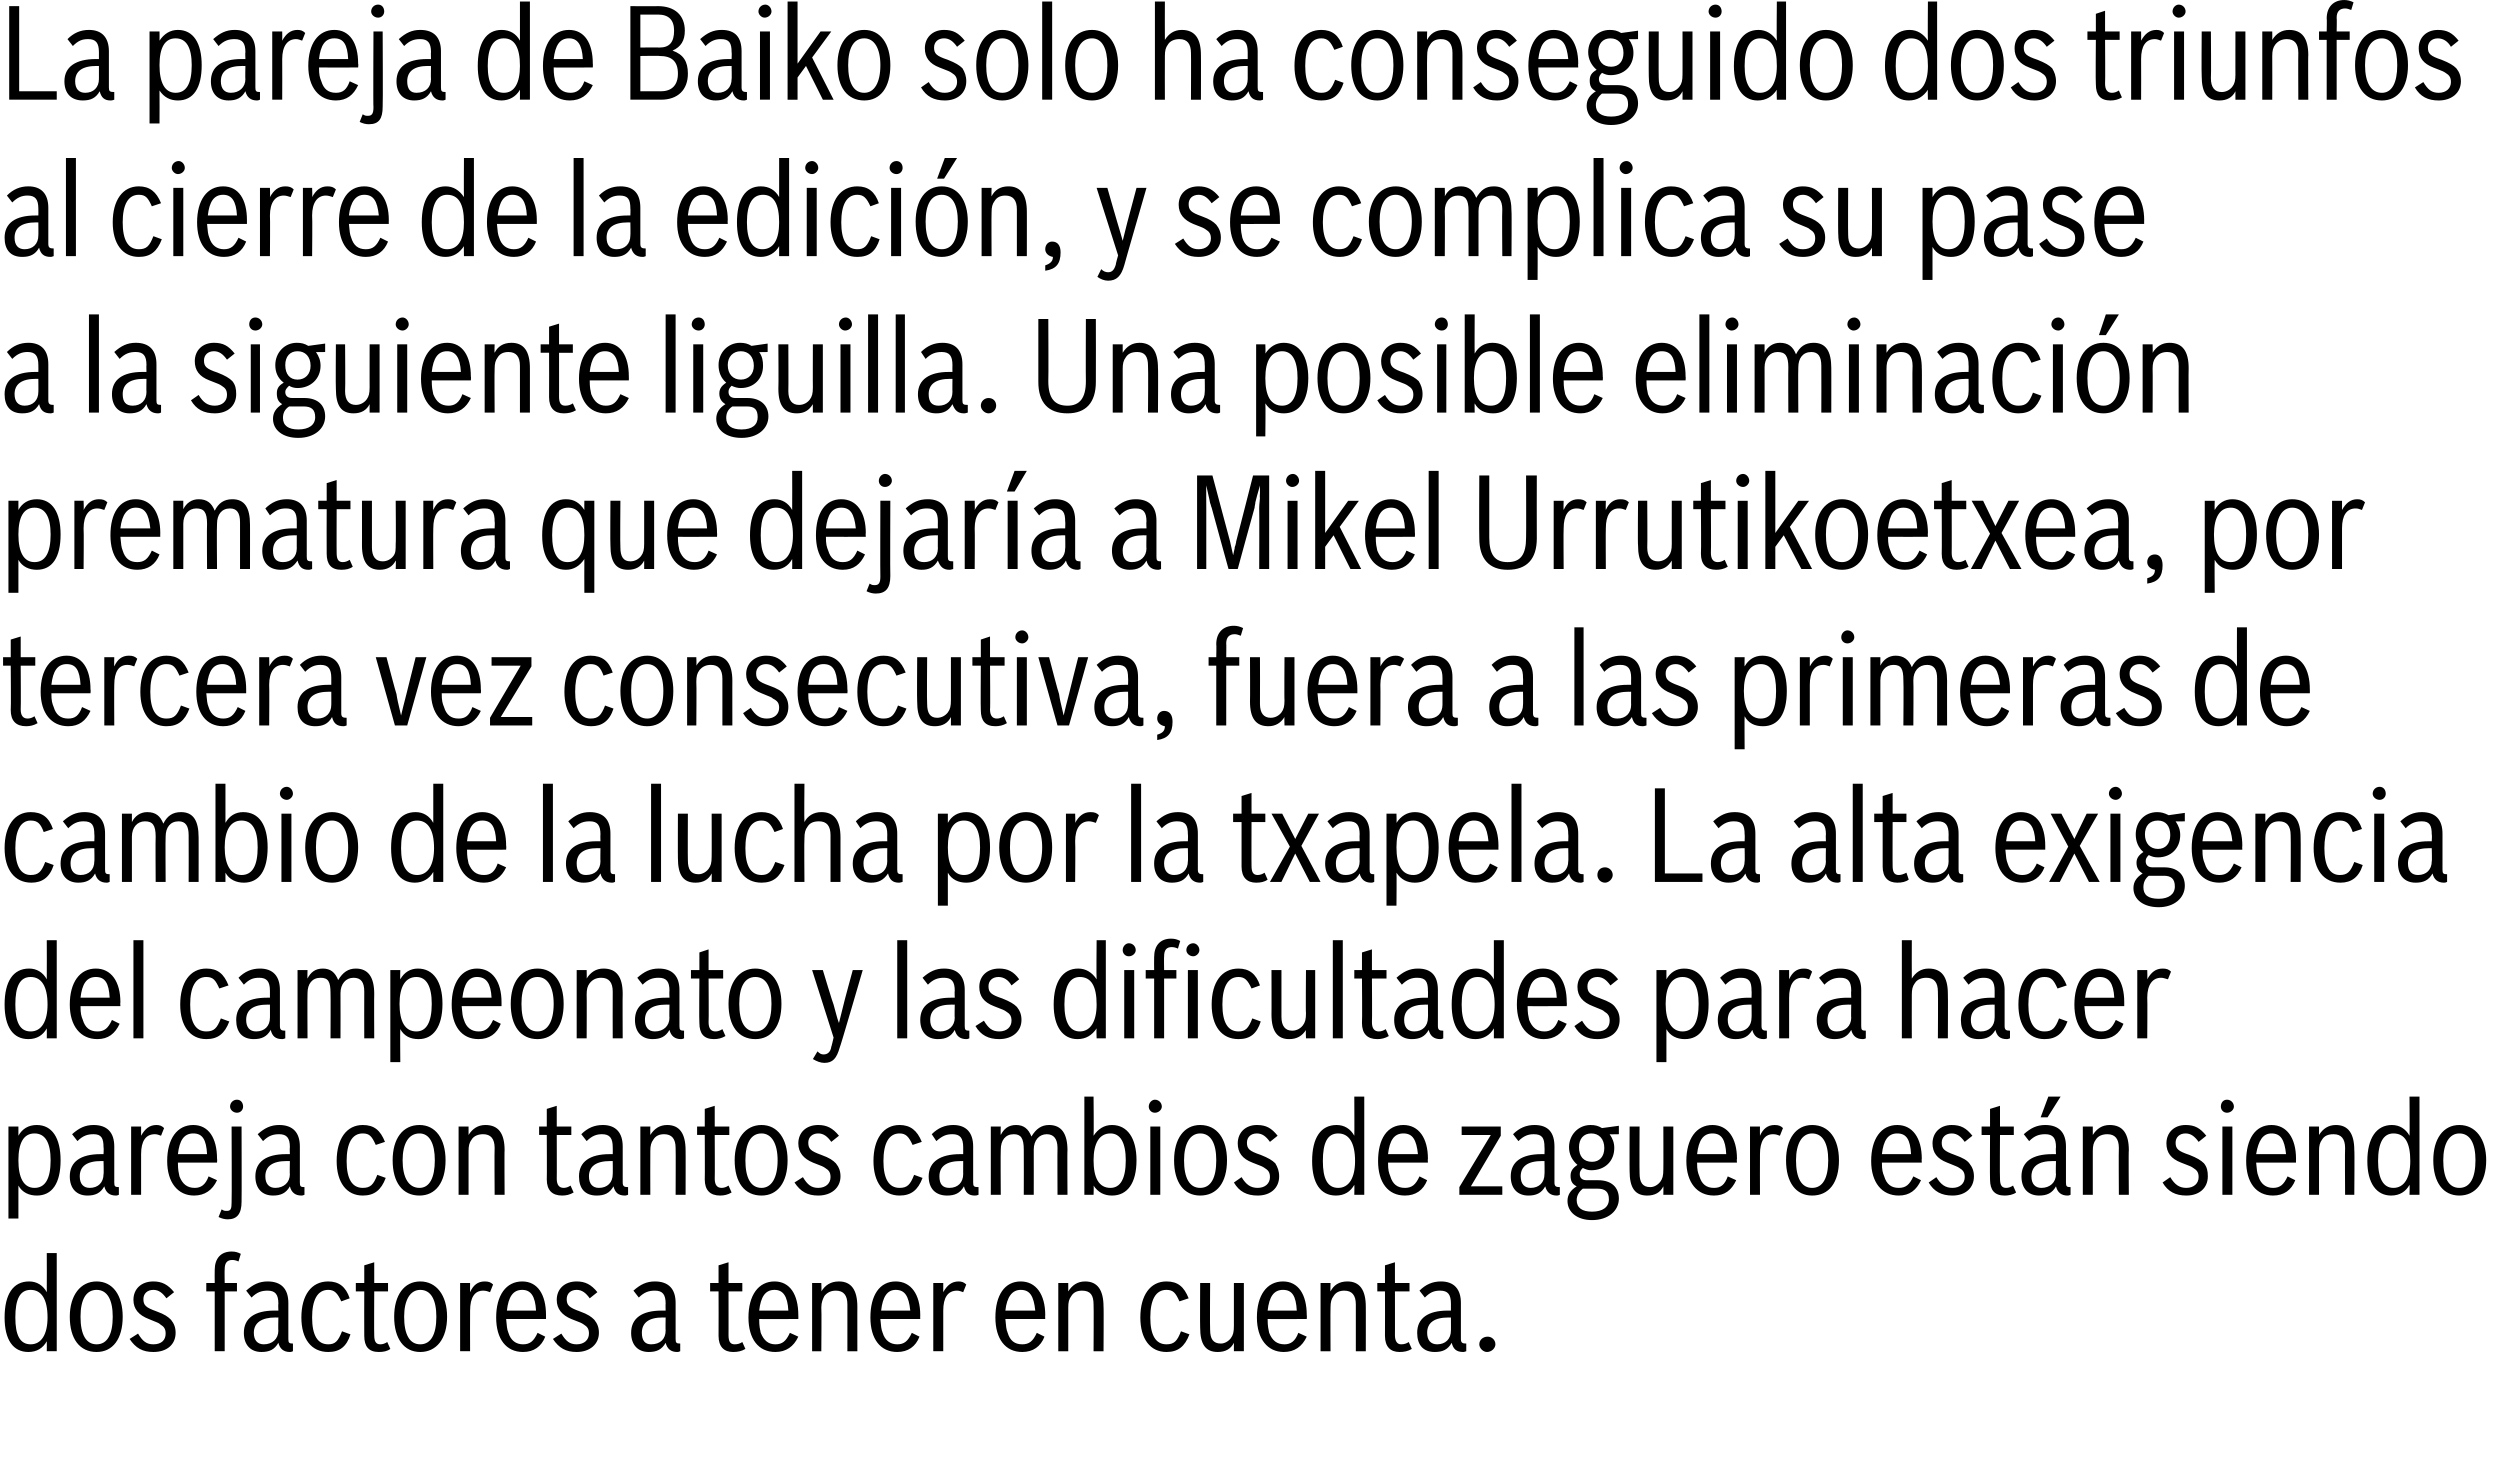 <svg xmlns="http://www.w3.org/2000/svg" version="1.1" width="326px" height="190px" viewBox="0 0 326 190"><desc>La pareja de Baiko solo ha conseguido dos triunfos al cierre de la edici n y se complica su pase a la siguiente ligu</desc><defs/><g id="Polygon51905"><path d="m6.1 176.2c0 0 .02-1.27 0-1.3c-.5.9-1.3 1.4-2.4 1.4c-2 0-3.1-1.6-3.1-4.5c0-3 1.1-4.7 3.2-4.7c1 0 1.8.5 2.3 1.4c.02-.01 0-5.1 0-5.1l1.3 0l0 12.8l-1.3 0zm-4.1-4.4c0 2.3.6 3.5 2 3.5c1.4 0 2.2-1.3 2.2-3.5c0-2.4-.8-3.6-2.2-3.6c-1.4 0-2 1.2-2 3.6zm14-.1c0 2.9-1.3 4.6-3.4 4.6c-2.2 0-3.5-1.7-3.5-4.6c0-2.8 1.4-4.6 3.5-4.6c2.1 0 3.4 1.8 3.4 4.6zm-5.5 0c0 2.3.7 3.6 2.1 3.6c1.4 0 2.1-1.3 2.1-3.6c0-2.2-.7-3.5-2.1-3.5c-1.4 0-2.1 1.3-2.1 3.5zm11.2-2.4c-.5-.7-1-1.1-1.7-1.1c-.8 0-1.3.5-1.3 1.2c0 .8.3 1.1 1.7 1.6c1.1.4 1.5.7 1.9 1.1c.4.5.6 1 .6 1.7c0 1.5-1.1 2.5-2.9 2.5c-1.4 0-2.3-.5-3.1-1.7c0 0 1.1-.7 1.1-.7c.6 1 1.1 1.4 2 1.4c1.1 0 1.6-.6 1.6-1.4c0-.6-.2-.9-.7-1.2c-.2-.2-.3-.2-1.5-.7c-1.3-.5-2-1.3-2-2.5c0-1.4 1-2.4 2.6-2.4c1.1 0 1.9.4 2.7 1.4c0 0-1 .8-1 .8zm9.2-.9l-1.6 0l0 7.8l-1.3 0l0-7.8l-1.1 0l0-1.1l1.1 0c0 0-.02-1.7 0-1.7c0-1.5.8-2.4 2.2-2.4c.5 0 .8.1 1.2.3c0 0-.3 1-.3 1c-.2-.1-.5-.2-.8-.2c-.7 0-1 .4-1 1.2c-.03.05 0 1.8 0 1.8l1.6 0l0 1.1zm7.3 7.8c-.2.1-.3.1-.4.1c-.8 0-1.3-.4-1.5-1.2c-.5.9-1.2 1.2-2.2 1.2c-1.4 0-2.3-.9-2.3-2.5c0-1.9 1.4-2.9 4-2.9c.02 0 .5 0 .5 0c0 0-.04-.87 0-.9c0-1.2-.4-1.7-1.4-1.7c-.8 0-1.4.2-2.1.9c0 0-.7-.9-.7-.9c.9-.8 1.7-1.2 2.8-1.2c1.8 0 2.7 1 2.7 2.8c0 0 0 4.7 0 4.7c0 .5.1.6.6.6c0 0 0 1 0 1zm-2.3-4.4c-1.8 0-2.8.7-2.8 2c0 1 .5 1.5 1.3 1.5c1.1 0 1.9-.7 1.9-1.8c-.04.04 0-1.7 0-1.7c0 0-.36.02-.4 0zm9.8 2.2c-.5 1.6-1.4 2.3-2.9 2.3c-2.2 0-3.5-1.7-3.5-4.5c0-2.9 1.3-4.7 3.5-4.7c1.4 0 2.3.7 2.8 2.2c0 0-1.1.4-1.1.4c-.5-1.1-.9-1.5-1.7-1.5c-1.4 0-2.1 1.3-2.1 3.6c0 2.3.7 3.5 2.1 3.5c.9 0 1.3-.4 1.8-1.7c0 0 1.1.4 1.1.4zm5.2 1.9c-.4.3-.9.4-1.5.4c-1.3 0-1.9-.7-1.9-2.1c-.02-.03 0-5.8 0-5.8l-1.1 0l0-1.1l1.1 0l0-2.3l1.3-.4l0 2.7l1.8 0l0 1.1l-1.8 0c0 0-.03 5.73 0 5.7c0 .8.2 1.2.8 1.2c.3 0 .6-.1.9-.3c0 0 .4.9.4.9zm7.4-4.2c0 2.9-1.4 4.6-3.5 4.6c-2.1 0-3.4-1.7-3.4-4.6c0-2.8 1.3-4.6 3.4-4.6c2.1 0 3.5 1.8 3.5 4.6zm-5.6 0c0 2.3.7 3.6 2.1 3.6c1.4 0 2.1-1.3 2.1-3.6c0-2.2-.7-3.5-2.1-3.5c-1.3 0-2.1 1.3-2.1 3.5zm7.3-4.4l1.3 0c0 0-.02 1.19 0 1.2c.4-.9 1-1.4 1.9-1.4c.5 0 .8.1 1.1.4c0 0-.4 1-.4 1c-.3-.1-.5-.2-.9-.2c-1.1 0-1.7.9-1.7 2.6c-.02.02 0 5.3 0 5.3l-1.3 0l0-8.9zm11.1 7c-.5 1.3-1.5 2-2.9 2c-2.2 0-3.5-1.7-3.5-4.5c0-2.9 1.3-4.7 3.4-4.7c2 0 3.1 1.7 3.1 4.4c.01.05 0 .5 0 .5c0 0-5.16.01-5.2 0c.1 1 .1 1.3.3 1.8c.3 1 1 1.5 1.9 1.5c.9 0 1.4-.4 1.9-1.5c0 0 1 .5 1 .5zm-1.2-3.4c-.1-1.9-.7-2.7-1.8-2.7c-1.2 0-1.8.9-2 2.7c0 0 3.8 0 3.8 0zm7-1.6c-.5-.7-1-1.1-1.7-1.1c-.8 0-1.3.5-1.3 1.2c0 .8.3 1.1 1.7 1.6c1.1.4 1.5.7 1.9 1.1c.4.5.6 1 .6 1.7c0 1.5-1.2 2.5-2.9 2.5c-1.4 0-2.3-.5-3.1-1.7c0 0 1.1-.7 1.1-.7c.6 1 1.1 1.4 2 1.4c1 0 1.6-.6 1.6-1.4c0-.6-.2-.9-.7-1.2c-.3-.2-.3-.2-1.6-.7c-1.2-.5-1.9-1.3-1.9-2.5c0-1.4 1-2.4 2.6-2.4c1.1 0 1.9.4 2.7 1.4c0 0-1 .8-1 .8zm11.8 6.9c-.2.1-.3.1-.4.1c-.8 0-1.3-.4-1.5-1.2c-.5.9-1.2 1.2-2.2 1.2c-1.4 0-2.3-.9-2.3-2.5c0-1.9 1.4-2.9 4-2.9c.03 0 .5 0 .5 0c0 0-.03-.87 0-.9c0-1.2-.4-1.7-1.4-1.7c-.8 0-1.4.2-2.1.9c0 0-.7-.9-.7-.9c.9-.8 1.7-1.2 2.8-1.2c1.8 0 2.7 1 2.7 2.8c0 0 0 4.7 0 4.7c0 .5.1.6.6.6c0 0 0 1 0 1zm-2.3-4.4c-1.8 0-2.7.7-2.7 2c0 1 .4 1.5 1.2 1.5c1.2 0 1.9-.7 1.9-1.8c-.03.04 0-1.7 0-1.7c0 0-.36.02-.4 0zm10.8 4.1c-.5.3-1 .4-1.6.4c-1.2 0-1.9-.7-1.9-2.1c.02-.03 0-5.8 0-5.8l-1.1 0l0-1.1l1.1 0l0-2.3l1.3-.4l0 2.7l1.8 0l0 1.1l-1.8 0c0 0 .01 5.73 0 5.7c0 .8.2 1.2.8 1.2c.4 0 .7-.1 1-.3c0 0 .4.9.4.9zm6.9-1.6c-.6 1.3-1.6 2-3 2c-2.2 0-3.5-1.7-3.5-4.5c0-2.9 1.3-4.7 3.4-4.7c2 0 3.1 1.7 3.1 4.4c.02.05 0 .5 0 .5c0 0-5.14.01-5.1 0c0 1 .1 1.3.2 1.8c.4 1 1 1.5 1.9 1.5c.9 0 1.4-.4 1.9-1.5c0 0 1.1.5 1.1.5zm-1.3-3.4c-.1-1.9-.7-2.7-1.8-2.7c-1.2 0-1.8.9-2 2.7c0 0 3.8 0 3.8 0zm3.1-3.6l1.2 0c0 0 .05 1.1 0 1.1c.5-.8 1.2-1.3 2.3-1.3c1.6 0 2.4 1.1 2.4 3.3c-.01-.04 0 5.8 0 5.8l-1.3 0c0 0 0-6.08 0-6.1c0-1.2-.5-1.8-1.5-1.8c-.6 0-1.1.2-1.5.7c-.2.4-.4.8-.4 1.5c.05.04 0 5.7 0 5.7l-1.2 0l0-8.9zm14 7c-.5 1.3-1.5 2-2.9 2c-2.2 0-3.5-1.7-3.5-4.5c0-2.9 1.2-4.7 3.3-4.7c2 0 3.2 1.7 3.2 4.4c-.02.05 0 .5 0 .5c0 0-5.18.01-5.2 0c.1 1 .1 1.3.3 1.8c.3 1 1 1.5 1.9 1.5c.9 0 1.4-.4 1.9-1.5c0 0 1 .5 1 .5zm-1.2-3.4c-.2-1.9-.7-2.7-1.9-2.7c-1.1 0-1.7.9-1.9 2.7c0 0 3.8 0 3.8 0zm3-3.6l1.3 0c0 0 .01 1.19 0 1.2c.5-.9 1.1-1.4 2-1.4c.4 0 .7.1 1 .4c0 0-.4 1-.4 1c-.3-.1-.5-.2-.8-.2c-1.2 0-1.8.9-1.8 2.6c.01.02 0 5.3 0 5.3l-1.3 0l0-8.9zm14.5 7c-.5 1.3-1.5 2-2.9 2c-2.2 0-3.5-1.7-3.5-4.5c0-2.9 1.2-4.7 3.3-4.7c2 0 3.2 1.7 3.2 4.4c-.03.05 0 .5 0 .5c0 0-5.2.01-5.2 0c.1 1 .1 1.3.3 1.8c.3 1 .9 1.5 1.9 1.5c.9 0 1.4-.4 1.9-1.5c0 0 1 .5 1 .5zm-1.2-3.4c-.2-1.9-.7-2.7-1.9-2.7c-1.1 0-1.8.9-2 2.7c0 0 3.9 0 3.9 0zm3-3.6l1.3 0c0 0 0 1.1 0 1.1c.5-.8 1.2-1.3 2.2-1.3c1.6 0 2.4 1.1 2.4 3.3c.04-.04 0 5.8 0 5.8l-1.3 0c0 0 .04-6.08 0-6.1c0-1.2-.4-1.8-1.5-1.8c-.6 0-1.1.2-1.4.7c-.3.4-.4.8-.4 1.5c0 .04 0 5.7 0 5.7l-1.3 0l0-8.9zm17.1 6.7c-.6 1.6-1.5 2.3-3 2.3c-2.1 0-3.4-1.7-3.4-4.5c0-2.9 1.3-4.7 3.4-4.7c1.5 0 2.3.7 2.9 2.2c0 0-1.2.4-1.2.4c-.5-1.1-.8-1.5-1.7-1.5c-1.4 0-2.1 1.3-2.1 3.6c0 2.3.7 3.5 2.1 3.5c1 0 1.4-.4 1.9-1.7c0 0 1.1.4 1.1.4zm7.1 2.2l-1.3 0c0 0 0-1.12 0-1.1c-.4.8-1.1 1.2-2.1 1.2c-1.6 0-2.3-1-2.3-3.2c-.03.03 0-5.8 0-5.8l1.3 0c0 0-.04 6.07 0 6.1c0 1.2.4 1.8 1.4 1.8c.5 0 1-.3 1.3-.7c.3-.4.4-.8.4-1.6c0 .04 0-5.6 0-5.6l1.3 0l0 8.9zm8.2-1.9c-.6 1.3-1.6 2-3 2c-2.1 0-3.5-1.7-3.5-4.5c0-2.9 1.3-4.7 3.4-4.7c2 0 3.1 1.7 3.1 4.4c.04.05 0 .5 0 .5c0 0-5.13.01-5.1 0c0 1 .1 1.3.2 1.8c.4 1 1 1.5 2 1.5c.8 0 1.4-.4 1.8-1.5c0 0 1.1.5 1.1.5zm-1.3-3.4c-.1-1.9-.6-2.7-1.8-2.7c-1.2 0-1.8.9-2 2.7c0 0 3.8 0 3.8 0zm3.1-3.6l1.3 0c0 0-.03 1.1 0 1.1c.4-.8 1.1-1.3 2.2-1.3c1.6 0 2.4 1.1 2.4 3.3c.01-.04 0 5.8 0 5.8l-1.3 0c0 0 .01-6.08 0-6.1c0-1.2-.5-1.8-1.5-1.8c-.6 0-1.1.2-1.4.7c-.3.4-.4.8-.4 1.5c-.03.04 0 5.7 0 5.7l-1.3 0l0-8.9zm11.9 8.6c-.5.3-1 .4-1.6.4c-1.2 0-1.9-.7-1.9-2.1c.02-.03 0-5.8 0-5.8l-1 0l0-1.1l1 0l0-2.3l1.3-.4l0 2.7l1.9 0l0 1.1l-1.9 0c0 0 .01 5.73 0 5.7c0 .8.3 1.2.8 1.2c.4 0 .7-.1 1-.3c0 0 .4.9.4.9zm7.1.3c-.3.1-.3.1-.4.1c-.9 0-1.3-.4-1.5-1.2c-.5.9-1.2 1.2-2.2 1.2c-1.5 0-2.3-.9-2.3-2.5c0-1.9 1.4-2.9 4-2.9c-.04 0 .4 0 .4 0c0 0 .01-.87 0-.9c0-1.2-.4-1.7-1.4-1.7c-.8 0-1.3.2-2 .9c0 0-.7-.9-.7-.9c.8-.8 1.7-1.2 2.8-1.2c1.7 0 2.6 1 2.6 2.8c0 0 0 4.7 0 4.7c0 .5.2.6.7.6c0 0 0 1 0 1zm-2.3-4.4c-1.9 0-2.8.7-2.8 2c0 1 .5 1.5 1.3 1.5c1.1 0 1.8-.7 1.8-1.8c.01.04 0-1.7 0-1.7c0 0-.32.02-.3 0zm6.1 3.5c0 .5-.5 1-1.1 1c-.5 0-1-.5-1-1c0-.6.5-1 1.1-1c.5 0 1 .4 1 1z" stroke="none" fill="#000"/></g><g id="Polygon51904"><path d="m1.1 146.9l1.3 0c0 0 .01 1.19 0 1.2c.5-.9 1.3-1.4 2.4-1.4c2 0 3.1 1.7 3.1 4.6c0 3-1.1 4.6-3.1 4.6c-1 0-1.9-.4-2.4-1.3c.01 0 0 4.3 0 4.3l-1.3 0l0-12zm1.3 4.4c0 2.3.7 3.6 2.1 3.6c1.4 0 2.1-1.2 2.1-3.6c0-2.3-.7-3.5-2.1-3.5c-1.4 0-2.1 1.2-2.1 3.5zm13.1 4.5c-.2.1-.3.1-.4.1c-.8 0-1.3-.4-1.5-1.2c-.5.9-1.2 1.2-2.2 1.2c-1.4 0-2.3-.9-2.3-2.5c0-1.9 1.4-2.9 4-2.9c.01 0 .4 0 .4 0c0 0 .05-.87 0-.9c0-1.2-.3-1.7-1.3-1.7c-.8 0-1.4.2-2.1.9c0 0-.7-.9-.7-.9c.9-.8 1.7-1.2 2.8-1.2c1.8 0 2.7 1 2.7 2.8c0 0 0 4.7 0 4.7c0 .5.1.6.6.6c0 0 0 1 0 1zm-2.3-4.4c-1.9 0-2.8.7-2.8 2c0 1 .5 1.5 1.3 1.5c1.1 0 1.8-.7 1.8-1.8c.05.04 0-1.7 0-1.7c0 0-.27.02-.3 0zm3.9-4.5l1.3 0c0 0 .01 1.19 0 1.2c.5-.9 1.1-1.4 2-1.4c.4 0 .7.1 1 .4c0 0-.4 1-.4 1c-.3-.1-.5-.2-.8-.2c-1.2 0-1.8.9-1.8 2.6c.01.02 0 5.3 0 5.3l-1.3 0l0-8.9zm11.2 7c-.6 1.3-1.6 2-3 2c-2.1 0-3.5-1.7-3.5-4.5c0-2.9 1.3-4.7 3.4-4.7c2 0 3.1 1.7 3.1 4.4c.04.05 0 .5 0 .5c0 0-5.13.01-5.1 0c0 1 .1 1.3.2 1.8c.4 1 1 1.5 2 1.5c.8 0 1.4-.4 1.8-1.5c0 0 1.1.5 1.1.5zm-1.3-3.4c-.1-1.9-.6-2.7-1.8-2.7c-1.2 0-1.8.9-2 2.7c0 0 3.8 0 3.8 0zm4.5 6.2c0 1.6-.6 2.3-1.8 2.3c-.4 0-.8-.1-1.2-.3c0 0 .4-1 .4-1c.3.2.4.2.7.2c.5 0 .6-.3.6-1.1c.04.03 0-9.9 0-9.9l1.3 0c0 0 .03 9.81 0 9.8zm.2-12.4c0 .4-.3.8-.8.8c-.5 0-.9-.4-.9-.8c0-.5.4-.9.9-.9c.5 0 .8.4.8.9zm8 11.5c-.2.1-.3.1-.4.1c-.8 0-1.3-.4-1.5-1.2c-.5.9-1.2 1.2-2.2 1.2c-1.4 0-2.3-.9-2.3-2.5c0-1.9 1.4-2.9 4-2.9c.01 0 .5 0 .5 0c0 0-.04-.87 0-.9c0-1.2-.4-1.7-1.4-1.7c-.8 0-1.4.2-2.1.9c0 0-.7-.9-.7-.9c.9-.8 1.7-1.2 2.8-1.2c1.8 0 2.7 1 2.7 2.8c0 0 0 4.7 0 4.7c0 .5.1.6.6.6c0 0 0 1 0 1zm-2.3-4.4c-1.9 0-2.8.7-2.8 2c0 1 .5 1.5 1.3 1.5c1.1 0 1.9-.7 1.9-1.8c-.04.04 0-1.7 0-1.7c0 0-.37.02-.4 0zm12.9 2.2c-.6 1.6-1.5 2.3-3 2.3c-2.1 0-3.4-1.7-3.4-4.5c0-2.9 1.3-4.7 3.4-4.7c1.5 0 2.3.7 2.9 2.2c0 0-1.2.4-1.2.4c-.5-1.1-.8-1.5-1.7-1.5c-1.4 0-2.1 1.3-2.1 3.6c0 2.3.7 3.5 2.1 3.5c1 0 1.4-.4 1.9-1.7c0 0 1.1.4 1.1.4zm7.8-2.3c0 2.9-1.3 4.6-3.4 4.6c-2.2 0-3.5-1.7-3.5-4.6c0-2.8 1.3-4.6 3.5-4.6c2.1 0 3.4 1.8 3.4 4.6zm-5.6 0c0 2.3.8 3.6 2.2 3.6c1.3 0 2-1.3 2-3.6c0-2.2-.7-3.5-2-3.5c-1.4 0-2.2 1.3-2.2 3.5zm7.3-4.4l1.3 0c0 0 .01 1.1 0 1.1c.5-.8 1.2-1.3 2.2-1.3c1.7 0 2.5 1.1 2.5 3.3c-.04-.04 0 5.8 0 5.8l-1.3 0c0 0-.04-6.08 0-6.1c0-1.2-.5-1.8-1.5-1.8c-.6 0-1.2.2-1.5.7c-.3.4-.4.8-.4 1.5c.01.04 0 5.7 0 5.7l-1.3 0l0-8.9zm15 8.6c-.5.3-1 .4-1.5.4c-1.3 0-2-.7-2-2.1c.03-.03 0-5.8 0-5.8l-1 0l0-1.1l1 0l0-2.3l1.3-.4l0 2.7l1.9 0l0 1.1l-1.9 0c0 0 .02 5.73 0 5.7c0 .8.3 1.2.9 1.2c.3 0 .6-.1.9-.3c0 0 .4.9.4.9zm7.1.3c-.3.1-.3.1-.4.1c-.9 0-1.3-.4-1.5-1.2c-.5.9-1.2 1.2-2.2 1.2c-1.5 0-2.3-.9-2.3-2.5c0-1.9 1.4-2.9 4-2.9c-.03 0 .4 0 .4 0c0 0 .02-.87 0-.9c0-1.2-.4-1.7-1.4-1.7c-.7 0-1.3.2-2 .9c0 0-.7-.9-.7-.9c.8-.8 1.7-1.2 2.8-1.2c1.7 0 2.6 1 2.6 2.8c0 0 0 4.7 0 4.7c0 .5.2.6.7.6c0 0 0 1 0 1zm-2.3-4.4c-1.9 0-2.8.7-2.8 2c0 1 .5 1.5 1.3 1.5c1.1 0 1.8-.7 1.8-1.8c.02.04 0-1.7 0-1.7c0 0-.31.02-.3 0zm3.9-4.5l1.3 0c0 0-.02 1.1 0 1.1c.5-.8 1.2-1.3 2.2-1.3c1.6 0 2.4 1.1 2.4 3.3c.02-.04 0 5.8 0 5.8l-1.3 0c0 0 .03-6.08 0-6.1c0-1.2-.5-1.8-1.5-1.8c-.6 0-1.1.2-1.4.7c-.3.4-.4.8-.4 1.5c-.02.04 0 5.7 0 5.7l-1.3 0l0-8.9zm11.9 8.6c-.5.3-1 .4-1.5.4c-1.3 0-2-.7-2-2.1c.03-.03 0-5.8 0-5.8l-1 0l0-1.1l1 0l0-2.3l1.3-.4l0 2.7l1.9 0l0 1.1l-1.9 0c0 0 .03 5.73 0 5.7c0 .8.3 1.2.9 1.2c.3 0 .6-.1.9-.3c0 0 .4.9.4.9zm7.3-4.2c0 2.9-1.3 4.6-3.4 4.6c-2.2 0-3.5-1.7-3.5-4.6c0-2.8 1.4-4.6 3.5-4.6c2.1 0 3.4 1.8 3.4 4.6zm-5.5 0c0 2.3.7 3.6 2.1 3.6c1.3 0 2.1-1.3 2.1-3.6c0-2.2-.8-3.5-2.1-3.5c-1.4 0-2.1 1.3-2.1 3.5zm11.2-2.4c-.5-.7-1-1.1-1.7-1.1c-.8 0-1.3.5-1.3 1.2c0 .8.3 1.1 1.7 1.6c1.1.4 1.5.7 1.9 1.1c.4.5.6 1 .6 1.7c0 1.5-1.2 2.5-2.9 2.5c-1.4 0-2.3-.5-3.1-1.7c0 0 1.1-.7 1.1-.7c.6 1 1.1 1.4 2 1.4c1 0 1.6-.6 1.6-1.4c0-.6-.2-.9-.7-1.2c-.3-.2-.3-.2-1.6-.7c-1.2-.5-1.9-1.3-1.9-2.5c0-1.4 1-2.4 2.6-2.4c1.1 0 1.9.4 2.7 1.4c0 0-1 .8-1 .8zm11.9 4.7c-.6 1.6-1.5 2.3-3 2.3c-2.1 0-3.4-1.7-3.4-4.5c0-2.9 1.3-4.7 3.4-4.7c1.4 0 2.3.7 2.9 2.2c0 0-1.2.4-1.2.4c-.5-1.1-.9-1.5-1.7-1.5c-1.4 0-2.1 1.3-2.1 3.6c0 2.3.7 3.5 2.1 3.5c1 0 1.4-.4 1.9-1.7c0 0 1.1.4 1.1.4zm7.3 2.2c-.3.1-.3.1-.5.1c-.8 0-1.2-.4-1.4-1.2c-.5.9-1.2 1.2-2.2 1.2c-1.5 0-2.4-.9-2.4-2.5c0-1.9 1.5-2.9 4.1-2.9c-.05 0 .4 0 .4 0c0 0-.01-.87 0-.9c0-1.2-.4-1.7-1.4-1.7c-.8 0-1.3.2-2.1.9c0 0-.6-.9-.6-.9c.8-.8 1.7-1.2 2.8-1.2c1.7 0 2.6 1 2.6 2.8c0 0 0 4.7 0 4.7c0 .5.1.6.7.6c0 0 0 1 0 1zm-2.3-4.4c-1.9 0-2.8.7-2.8 2c0 1 .4 1.5 1.3 1.5c1.1 0 1.8-.7 1.8-1.8c-.01.04 0-1.7 0-1.7c0 0-.33.02-.3 0zm3.9-4.5l1.3 0c0 0-.04 1.09 0 1.1c.4-.8 1-1.3 2-1.3c1 0 1.6.5 2 1.5c.6-1 1.3-1.5 2.3-1.5c1.6 0 2.4 1.1 2.4 3.3c-.04-.04 0 5.8 0 5.8l-1.3 0c0 0-.03-6.06 0-6.1c0-1.2-.5-1.8-1.4-1.8c-1 0-1.7.8-1.7 2c.01-.01 0 5.9 0 5.9l-1.3 0c0 0 .02-5.88 0-5.9c0-1.5-.4-2-1.3-2c-1.1 0-1.7.8-1.7 2c-.04-.01 0 5.9 0 5.9l-1.3 0l0-8.9zm12.2-3.9l1.2 0c0 0 .05 5.09 0 5.1c.6-.9 1.4-1.4 2.4-1.4c2 0 3.2 1.7 3.2 4.6c0 3-1.2 4.6-3.2 4.6c-1 0-1.8-.4-2.4-1.3c.05 0 0 1.2 0 1.2l-1.2 0l0-12.8zm1.2 8.3c0 2.3.7 3.6 2.2 3.6c1.3 0 2-1.2 2-3.6c0-2.3-.7-3.5-2-3.5c-1.4 0-2.2 1.2-2.2 3.5zm7.4-4.4l1.3 0l0 8.9l-1.3 0l0-8.9zm1.5-2.6c0 .4-.4.8-.9.8c-.5 0-.8-.4-.8-.8c0-.5.4-.9.8-.9c.5 0 .9.4.9.9zm8.5 7c0 2.9-1.3 4.6-3.5 4.6c-2.1 0-3.4-1.7-3.4-4.6c0-2.8 1.3-4.6 3.4-4.6c2.2 0 3.5 1.8 3.5 4.6zm-5.6 0c0 2.3.7 3.6 2.1 3.6c1.4 0 2.1-1.3 2.1-3.6c0-2.2-.7-3.5-2.1-3.5c-1.3 0-2.1 1.3-2.1 3.5zm11.2-2.4c-.5-.7-1-1.1-1.7-1.1c-.8 0-1.3.5-1.3 1.2c0 .8.3 1.1 1.8 1.6c1 .4 1.5.7 1.9 1.1c.3.5.5 1 .5 1.7c0 1.5-1.1 2.5-2.8 2.5c-1.4 0-2.4-.5-3.1-1.7c0 0 1-.7 1-.7c.6 1 1.2 1.4 2.1 1.4c1 0 1.6-.6 1.6-1.4c0-.6-.2-.9-.7-1.2c-.3-.2-.3-.2-1.6-.7c-1.3-.5-1.9-1.3-1.9-2.5c0-1.4 1-2.4 2.5-2.4c1.2 0 1.9.4 2.7 1.4c0 0-1 .8-1 .8zm11 6.9c0 0 .03-1.27 0-1.3c-.5.9-1.3 1.4-2.4 1.4c-2 0-3.1-1.6-3.1-4.5c0-3 1.1-4.7 3.2-4.7c1 0 1.8.5 2.3 1.4c.03-.01 0-5.1 0-5.1l1.3 0l0 12.8l-1.3 0zm-4.1-4.4c0 2.3.6 3.5 2 3.5c1.4 0 2.2-1.3 2.2-3.5c0-2.4-.8-3.6-2.2-3.6c-1.4 0-2 1.2-2 3.6zm13.6 2.5c-.5 1.3-1.5 2-2.9 2c-2.2 0-3.5-1.7-3.5-4.5c0-2.9 1.2-4.7 3.3-4.7c2 0 3.2 1.7 3.2 4.4c-.04.05 0 .5 0 .5c0 0-5.2.01-5.2 0c0 1 .1 1.3.3 1.8c.3 1 .9 1.5 1.9 1.5c.9 0 1.4-.4 1.9-1.5c0 0 1 .5 1 .5zm-1.2-3.4c-.2-1.9-.7-2.7-1.9-2.7c-1.2 0-1.8.9-2 2.7c0 0 3.9 0 3.9 0zm5.4 4.3l4.1-6.8l-3.8 0l0-1.1l5.1 0l0 1.2l-3.9 6.6l4.1 0l0 1.1l-5.6 0l0-1zm13.1 1c-.2.1-.3.1-.4.1c-.8 0-1.3-.4-1.5-1.2c-.5.9-1.2 1.2-2.2 1.2c-1.4 0-2.3-.9-2.3-2.5c0-1.9 1.4-2.9 4-2.9c-.01 0 .4 0 .4 0c0 0 .03-.87 0-.9c0-1.2-.3-1.7-1.4-1.7c-.7 0-1.3.2-2 .9c0 0-.7-.9-.7-.9c.8-.8 1.7-1.2 2.8-1.2c1.8 0 2.6 1 2.6 2.8c0 0 0 4.7 0 4.7c0 .5.2.6.7.6c0 0 0 1 0 1zm-2.3-4.4c-1.9 0-2.8.7-2.8 2c0 1 .5 1.5 1.3 1.5c1.1 0 1.8-.7 1.8-1.8c.03.04 0-1.7 0-1.7c0 0-.29.02-.3 0zm8.8-3.5c.4.6.6 1.1.6 1.8c0 1.7-1.2 2.9-3 2.9c-.4 0-.7-.1-1.1-.3c-.3.3-.4.5-.4.8c0 .5.3.8.9.8c0 0 1.5 0 1.5 0c1.7 0 2.7.9 2.7 2.4c0 1.6-1.4 2.8-3.5 2.8c-1.9 0-3.2-1-3.2-2.5c0-.8.4-1.4 1.2-1.9c-.6-.3-.8-.7-.8-1.4c0-.6.3-1 .9-1.4c-.7-.6-1.1-1.4-1.1-2.3c0-1.6 1.2-2.9 2.8-2.9c.6 0 1 .1 1.5.4c.04 0 2.2-.3 2.2-.3l0 1.1c0 0-1.2.03-1.2 0zm-3.5 7.1c-.5.4-.8.9-.8 1.5c0 1 .7 1.5 2 1.5c1.4 0 2.2-.6 2.2-1.6c0-1-.5-1.4-1.5-1.4c0 0-1.9 0-1.9 0zm-.5-5.4c0 1.2.6 1.9 1.7 1.9c1 0 1.6-.7 1.6-1.8c0-1.2-.7-1.9-1.7-1.9c-1 0-1.6.7-1.6 1.8zm12.3 6.2l-1.3 0c0 0 .02-1.12 0-1.1c-.4.8-1.1 1.2-2.1 1.2c-1.6 0-2.3-1-2.3-3.2c-.02.03 0-5.8 0-5.8l1.3 0c0 0-.03 6.07 0 6.1c0 1.2.4 1.8 1.4 1.8c.5 0 1-.3 1.3-.7c.3-.4.4-.8.4-1.6c.02.04 0-5.6 0-5.6l1.3 0l0 8.9zm8.2-1.9c-.6 1.3-1.5 2-2.9 2c-2.2 0-3.6-1.7-3.6-4.5c0-2.9 1.3-4.7 3.4-4.7c2 0 3.2 1.7 3.2 4.4c-.05.05 0 .5 0 .5c0 0-5.21.01-5.2 0c0 1 .1 1.3.3 1.8c.3 1 .9 1.5 1.9 1.5c.9 0 1.4-.4 1.8-1.5c0 0 1.1.5 1.1.5zm-1.3-3.4c-.1-1.9-.6-2.7-1.8-2.7c-1.2 0-1.8.9-2 2.7c0 0 3.8 0 3.8 0zm3.1-3.6l1.3 0c0 0-.02 1.19 0 1.2c.4-.9 1-1.4 1.9-1.4c.5 0 .8.1 1.1.4c0 0-.4 1-.4 1c-.3-.1-.5-.2-.9-.2c-1.1 0-1.7.9-1.7 2.6c-.02.02 0 5.3 0 5.3l-1.3 0l0-8.9zm11.6 4.4c0 2.9-1.3 4.6-3.5 4.6c-2.1 0-3.4-1.7-3.4-4.6c0-2.8 1.3-4.6 3.4-4.6c2.2 0 3.5 1.8 3.5 4.6zm-5.6 0c0 2.3.7 3.6 2.1 3.6c1.4 0 2.1-1.3 2.1-3.6c0-2.2-.7-3.5-2.1-3.5c-1.3 0-2.1 1.3-2.1 3.5zm16.3 2.6c-.6 1.3-1.5 2-2.9 2c-2.2 0-3.6-1.7-3.6-4.5c0-2.9 1.3-4.7 3.4-4.7c2 0 3.2 1.7 3.2 4.4c-.04.05 0 .5 0 .5c0 0-5.21.01-5.2 0c0 1 .1 1.3.3 1.8c.3 1 .9 1.5 1.9 1.5c.9 0 1.4-.4 1.9-1.5c0 0 1 .5 1 .5zm-1.3-3.4c-.1-1.9-.6-2.7-1.8-2.7c-1.2 0-1.8.9-2 2.7c0 0 3.8 0 3.8 0zm7-1.6c-.5-.7-1-1.1-1.7-1.1c-.8 0-1.3.5-1.3 1.2c0 .8.3 1.1 1.7 1.6c1.1.4 1.6.7 1.9 1.1c.4.5.6 1 .6 1.7c0 1.5-1.1 2.5-2.8 2.5c-1.4 0-2.4-.5-3.1-1.7c0 0 1-.7 1-.7c.6 1 1.2 1.4 2.1 1.4c1 0 1.6-.6 1.6-1.4c0-.6-.2-.9-.7-1.2c-.3-.2-.4-.2-1.6-.7c-1.3-.5-1.9-1.3-1.9-2.5c0-1.4 1-2.4 2.5-2.4c1.2 0 1.9.4 2.7 1.4c0 0-1 .8-1 .8zm6.7 6.6c-.4.3-1 .4-1.5.4c-1.3 0-1.9-.7-1.9-2.1c-.03-.03 0-5.8 0-5.8l-1.1 0l0-1.1l1.1 0l0-2.3l1.3-.4l0 2.7l1.8 0l0 1.1l-1.8 0c0 0-.04 5.73 0 5.7c0 .8.2 1.2.8 1.2c.3 0 .6-.1.9-.3c0 0 .4.9.4.9zm7.1.3c-.2.1-.3.1-.4.1c-.8 0-1.3-.4-1.5-1.2c-.5.9-1.2 1.2-2.2 1.2c-1.4 0-2.3-.9-2.3-2.5c0-1.9 1.4-2.9 4-2.9c.01 0 .5 0 .5 0c0 0-.05-.87 0-.9c0-1.2-.4-1.7-1.4-1.7c-.8 0-1.4.2-2.1.9c0 0-.7-.9-.7-.9c.9-.8 1.7-1.2 2.8-1.2c1.8 0 2.7 1 2.7 2.8c0 0 0 4.7 0 4.7c0 .5.1.6.6.6c0 0 0 1 0 1zm-2.3-4.4c-1.9 0-2.8.7-2.8 2c0 1 .5 1.5 1.3 1.5c1.1 0 1.9-.7 1.9-1.8c-.05.04 0-1.7 0-1.7c0 0-.37.02-.4 0zm-.6-8.4l1.6 0l-1.7 2.7l-.9 0l1-2.7zm4.5 3.9l1.3 0c0 0 .01 1.1 0 1.1c.5-.8 1.2-1.3 2.2-1.3c1.7 0 2.5 1.1 2.5 3.3c-.05-.04 0 5.8 0 5.8l-1.3 0c0 0-.04-6.08 0-6.1c0-1.2-.5-1.8-1.5-1.8c-.6 0-1.2.2-1.5.7c-.3.4-.4.8-.4 1.5c.01.04 0 5.7 0 5.7l-1.3 0l0-8.9zm15.1 2c-.5-.7-1-1.1-1.7-1.1c-.8 0-1.3.5-1.3 1.2c0 .8.3 1.1 1.8 1.6c1 .4 1.5.7 1.9 1.1c.4.5.5 1 .5 1.7c0 1.5-1.1 2.5-2.8 2.5c-1.4 0-2.4-.5-3.1-1.7c0 0 1-.7 1-.7c.6 1 1.2 1.4 2.1 1.4c1 0 1.6-.6 1.6-1.4c0-.6-.2-.9-.7-1.2c-.3-.2-.3-.2-1.6-.7c-1.3-.5-1.9-1.3-1.9-2.5c0-1.4 1-2.4 2.5-2.4c1.2 0 1.9.4 2.7 1.4c0 0-1 .8-1 .8zm3.1-2l1.3 0l0 8.9l-1.3 0l0-8.9zm1.5-2.6c0 .4-.4.8-.9.8c-.5 0-.8-.4-.8-.8c0-.5.3-.9.8-.9c.5 0 .9.4.9.9zm8 9.6c-.5 1.3-1.5 2-2.9 2c-2.2 0-3.5-1.7-3.5-4.5c0-2.9 1.2-4.7 3.3-4.7c2 0 3.2 1.7 3.2 4.4c-.02.05 0 .5 0 .5c0 0-5.19.01-5.2 0c.1 1 .1 1.3.3 1.8c.3 1 1 1.5 1.9 1.5c.9 0 1.4-.4 1.9-1.5c0 0 1 .5 1 .5zm-1.2-3.4c-.2-1.9-.7-2.7-1.9-2.7c-1.1 0-1.7.9-2 2.7c0 0 3.9 0 3.9 0zm3-3.6l1.3 0c0 0 .01 1.1 0 1.1c.5-.8 1.2-1.3 2.2-1.3c1.6 0 2.4 1.1 2.4 3.3c.05-.04 0 5.8 0 5.8l-1.2 0c0 0-.04-6.08 0-6.1c0-1.2-.5-1.8-1.5-1.8c-.7 0-1.2.2-1.5.7c-.3.4-.4.8-.4 1.5c.01.04 0 5.7 0 5.7l-1.3 0l0-8.9zm13.1 8.9c0 0 .04-1.27 0-1.3c-.5.9-1.3 1.4-2.4 1.4c-1.9 0-3.1-1.6-3.1-4.5c0-3 1.2-4.7 3.2-4.7c1 0 1.8.5 2.3 1.4c.04-.01 0-5.1 0-5.1l1.3 0l0 12.8l-1.3 0zm-4.1-4.4c0 2.3.7 3.5 2 3.5c1.4 0 2.2-1.3 2.2-3.5c0-2.4-.7-3.6-2.2-3.6c-1.3 0-2 1.2-2 3.6zm14.1-.1c0 2.9-1.4 4.6-3.5 4.6c-2.1 0-3.4-1.7-3.4-4.6c0-2.8 1.3-4.6 3.4-4.6c2.1 0 3.5 1.8 3.5 4.6zm-5.6 0c0 2.3.7 3.6 2.1 3.6c1.4 0 2.1-1.3 2.1-3.6c0-2.2-.7-3.5-2.1-3.5c-1.3 0-2.1 1.3-2.1 3.5z" stroke="none" fill="#000"/></g><g id="Polygon51903"><path d="m6.1 135.4c0 0 .02-1.27 0-1.3c-.5.9-1.3 1.4-2.4 1.4c-2 0-3.1-1.6-3.1-4.5c0-3 1.1-4.7 3.2-4.7c1 0 1.8.5 2.3 1.4c.02-.01 0-5.1 0-5.1l1.3 0l0 12.8l-1.3 0zm-4.1-4.4c0 2.3.6 3.5 2 3.5c1.4 0 2.2-1.3 2.2-3.5c0-2.4-.8-3.6-2.2-3.6c-1.4 0-2 1.2-2 3.6zm13.6 2.5c-.6 1.3-1.5 2-2.9 2c-2.2 0-3.6-1.7-3.6-4.5c0-2.9 1.3-4.7 3.4-4.7c2 0 3.2 1.7 3.2 4.4c-.04.05 0 .5 0 .5c0 0-5.21.01-5.2 0c0 1 .1 1.3.3 1.8c.3 1 .9 1.5 1.9 1.5c.9 0 1.4-.4 1.9-1.5c0 0 1 .5 1 .5zm-1.3-3.4c-.1-1.9-.6-2.7-1.8-2.7c-1.2 0-1.8.9-2 2.7c0 0 3.8 0 3.8 0zm3.1-7.5l1.3 0l0 12.8l-1.3 0l0-12.8zm12.5 10.6c-.6 1.6-1.5 2.3-3 2.3c-2.1 0-3.4-1.7-3.4-4.5c0-2.9 1.3-4.7 3.4-4.7c1.5 0 2.3.7 2.9 2.2c0 0-1.2.4-1.2.4c-.5-1.1-.8-1.5-1.7-1.5c-1.4 0-2.1 1.3-2.1 3.6c0 2.3.7 3.5 2.1 3.5c1 0 1.4-.4 1.9-1.7c0 0 1.1.4 1.1.4zm7.3 2.2c-.3.1-.3.1-.4.1c-.9 0-1.3-.4-1.5-1.2c-.5.9-1.2 1.2-2.2 1.2c-1.5 0-2.3-.9-2.3-2.5c0-1.9 1.4-2.9 4-2.9c-.04 0 .4 0 .4 0c0 0 .01-.87 0-.9c0-1.2-.4-1.7-1.4-1.7c-.8 0-1.3.2-2 .9c0 0-.7-.9-.7-.9c.8-.8 1.7-1.2 2.8-1.2c1.7 0 2.6 1 2.6 2.8c0 0 0 4.7 0 4.7c0 .5.2.6.7.6c0 0 0 1 0 1zm-2.3-4.4c-1.9 0-2.8.7-2.8 2c0 1 .5 1.5 1.3 1.5c1.1 0 1.8-.7 1.8-1.8c.01.04 0-1.7 0-1.7c0 0-.32.02-.3 0zm3.9-4.5l1.3 0c0 0-.03 1.09 0 1.1c.4-.8 1-1.3 2-1.3c1 0 1.6.5 2 1.5c.6-1 1.3-1.5 2.3-1.5c1.6 0 2.4 1.1 2.4 3.3c-.03-.04 0 5.8 0 5.8l-1.3 0c0 0-.02-6.06 0-6.1c0-1.2-.4-1.8-1.4-1.8c-1 0-1.7.8-1.7 2c.02-.01 0 5.9 0 5.9l-1.3 0c0 0 .03-5.88 0-5.9c0-1.5-.3-2-1.3-2c-1.1 0-1.7.8-1.7 2c-.03-.01 0 5.9 0 5.9l-1.3 0l0-8.9zm12.1 0l1.3 0c0 0-.04 1.19 0 1.2c.5-.9 1.3-1.4 2.3-1.4c2 0 3.2 1.7 3.2 4.6c0 3-1.2 4.6-3.1 4.6c-1.1 0-1.9-.4-2.4-1.3c-.04 0 0 4.3 0 4.3l-1.3 0l0-12zm1.2 4.4c0 2.3.7 3.6 2.2 3.6c1.3 0 2-1.2 2-3.6c0-2.3-.7-3.5-2-3.5c-1.4 0-2.2 1.2-2.2 3.5zm13.2 2.6c-.5 1.3-1.5 2-2.9 2c-2.2 0-3.5-1.7-3.5-4.5c0-2.9 1.3-4.7 3.3-4.7c2 0 3.2 1.7 3.2 4.4c0 .05 0 .5 0 .5c0 0-5.17.01-5.2 0c.1 1 .1 1.3.3 1.8c.3 1 1 1.5 1.9 1.5c.9 0 1.4-.4 1.9-1.5c0 0 1 .5 1 .5zm-1.2-3.4c-.1-1.9-.7-2.7-1.9-2.7c-1.1 0-1.7.9-1.9 2.7c0 0 3.8 0 3.8 0zm9.4.8c0 2.9-1.3 4.6-3.4 4.6c-2.2 0-3.5-1.7-3.5-4.6c0-2.8 1.3-4.6 3.5-4.6c2.1 0 3.4 1.8 3.4 4.6zm-5.5 0c0 2.3.7 3.6 2.1 3.6c1.3 0 2.1-1.3 2.1-3.6c0-2.2-.8-3.5-2.1-3.5c-1.4 0-2.1 1.3-2.1 3.5zm7.2-4.4l1.3 0c0 0 .03 1.1 0 1.1c.5-.8 1.2-1.3 2.2-1.3c1.7 0 2.5 1.1 2.5 3.3c-.03-.04 0 5.8 0 5.8l-1.3 0c0 0-.02-6.08 0-6.1c0-1.2-.5-1.8-1.5-1.8c-.6 0-1.1.2-1.5.7c-.3.4-.4.8-.4 1.5c.03.04 0 5.7 0 5.7l-1.3 0l0-8.9zm14 8.9c-.2.1-.3.1-.4.1c-.8 0-1.3-.4-1.5-1.2c-.5.9-1.2 1.2-2.2 1.2c-1.4 0-2.3-.9-2.3-2.5c0-1.9 1.4-2.9 4-2.9c.02 0 .5 0 .5 0c0 0-.04-.87 0-.9c0-1.2-.4-1.7-1.4-1.7c-.8 0-1.4.2-2.1.9c0 0-.7-.9-.7-.9c.9-.8 1.7-1.2 2.8-1.2c1.8 0 2.7 1 2.7 2.8c0 0 0 4.7 0 4.7c0 .5.1.6.6.6c0 0 0 1 0 1zm-2.3-4.4c-1.9 0-2.8.7-2.8 2c0 1 .5 1.5 1.3 1.5c1.1 0 1.9-.7 1.9-1.8c-.04.04 0-1.7 0-1.7c0 0-.36.02-.4 0zm7.7 4.1c-.5.3-1 .4-1.5.4c-1.3 0-1.9-.7-1.9-2.1c-.05-.03 0-5.8 0-5.8l-1.1 0l0-1.1l1.1 0l0-2.3l1.2-.4l0 2.7l1.9 0l0 1.1l-1.9 0c0 0 .04 5.73 0 5.7c0 .8.3 1.2.9 1.2c.3 0 .6-.1.9-.3c0 0 .4.9.4.9zm7.3-4.2c0 2.9-1.3 4.6-3.4 4.6c-2.2 0-3.5-1.7-3.5-4.6c0-2.8 1.4-4.6 3.5-4.6c2.1 0 3.4 1.8 3.4 4.6zm-5.5 0c0 2.3.7 3.6 2.1 3.6c1.4 0 2.1-1.3 2.1-3.6c0-2.2-.7-3.5-2.1-3.5c-1.4 0-2.1 1.3-2.1 3.5zm13.1 5.7c-.4 1.4-.9 2-2 2c-.5 0-1-.2-1.5-.5c0 0 .6-1 .6-1c.3.3.5.4.8.4c.5 0 .9-.3 1-1c.04-.04.3-1.2.3-1.2l-2.8-8.8l1.4 0c0 0 1.36 4.52 1.4 4.5c.4 1.4.4 1.6.7 2.4c.2-.8.3-1.2.6-2.4c-.03.02 1.2-4.5 1.2-4.5l1.3 0c0 0-2.95 10.13-3 10.1zm7.5-14l1.3 0l0 12.8l-1.3 0l0-12.8zm9.4 12.8c-.2.1-.3.1-.4.1c-.8 0-1.3-.4-1.5-1.2c-.5.9-1.2 1.2-2.2 1.2c-1.4 0-2.3-.9-2.3-2.5c0-1.9 1.4-2.9 4-2.9c.01 0 .5 0 .5 0c0 0-.04-.87 0-.9c0-1.2-.4-1.7-1.4-1.7c-.8 0-1.4.2-2.1.9c0 0-.7-.9-.7-.9c.9-.8 1.7-1.2 2.8-1.2c1.8 0 2.7 1 2.7 2.8c0 0 0 4.7 0 4.7c0 .5.1.6.6.6c0 0 0 1 0 1zm-2.3-4.4c-1.9 0-2.8.7-2.8 2c0 1 .5 1.5 1.3 1.5c1.1 0 1.9-.7 1.9-1.8c-.04.04 0-1.7 0-1.7c0 0-.37.02-.4 0zm7.8-2.5c-.4-.7-1-1.1-1.7-1.1c-.8 0-1.3.5-1.3 1.2c0 .8.3 1.1 1.8 1.6c1 .4 1.5.7 1.9 1.1c.4.5.6 1 .6 1.7c0 1.5-1.2 2.5-2.9 2.5c-1.4 0-2.4-.5-3.1-1.7c0 0 1.1-.7 1.1-.7c.6 1 1.1 1.4 2 1.4c1 0 1.6-.6 1.6-1.4c0-.6-.2-.9-.7-1.2c-.3-.2-.3-.2-1.6-.7c-1.3-.5-1.9-1.3-1.9-2.5c0-1.4 1-2.4 2.6-2.4c1.1 0 1.9.4 2.6 1.4c0 0-1 .8-1 .8zm11.1 6.9c0 0-.05-1.27 0-1.3c-.6.9-1.4 1.4-2.5 1.4c-1.9 0-3.1-1.6-3.1-4.5c0-3 1.2-4.7 3.2-4.7c1 0 1.8.5 2.4 1.4c-.05-.01 0-5.1 0-5.1l1.2 0l0 12.8l-1.2 0zm-4.2-4.4c0 2.3.7 3.5 2 3.5c1.4 0 2.2-1.3 2.2-3.5c0-2.4-.7-3.6-2.2-3.6c-1.3 0-2 1.2-2 3.6zm7.8-4.5l1.3 0l0 8.9l-1.3 0l0-8.9zm1.5-2.6c0 .4-.4.8-.9.8c-.5 0-.8-.4-.8-.8c0-.5.4-.9.8-.9c.5 0 .9.4.9.9zm5.3 3.7l-1.6 0l0 7.8l-1.3 0l0-7.8l-1.1 0l0-1.1l1.1 0c0 0-.02-1.7 0-1.7c0-1.5.8-2.4 2.2-2.4c.5 0 .8.1 1.2.3c0 0-.3 1-.3 1c-.2-.1-.5-.2-.8-.2c-.7 0-1 .4-1 1.2c-.03.05 0 1.8 0 1.8l1.6 0l0 1.1zm1.5-1.1l1.3 0l0 8.9l-1.3 0l0-8.9zm1.5-2.6c0 .4-.4.8-.8.8c-.5 0-.9-.4-.9-.8c0-.5.4-.9.9-.9c.4 0 .8.4.8.9zm8 9.3c-.5 1.6-1.4 2.3-2.9 2.3c-2.2 0-3.5-1.7-3.5-4.5c0-2.9 1.3-4.7 3.5-4.7c1.4 0 2.3.7 2.8 2.2c0 0-1.1.4-1.1.4c-.5-1.1-.9-1.5-1.7-1.5c-1.4 0-2.1 1.3-2.1 3.6c0 2.3.7 3.5 2.1 3.5c.9 0 1.3-.4 1.8-1.7c0 0 1.1.4 1.1.4zm7.1 2.2l-1.2 0c0 0-.05-1.12 0-1.1c-.5.8-1.2 1.2-2.2 1.2c-1.5 0-2.3-1-2.3-3.2c.02.03 0-5.8 0-5.8l1.3 0c0 0 .01 6.07 0 6.1c0 1.2.5 1.8 1.4 1.8c.6 0 1.1-.3 1.4-.7c.3-.4.4-.8.4-1.6c-.05.04 0-5.6 0-5.6l1.2 0l0 8.9zm2.3-12.8l1.3 0l0 12.8l-1.3 0l0-12.8zm7.3 12.5c-.5.3-1 .4-1.5.4c-1.3 0-2-.7-2-2.1c.05-.03 0-5.8 0-5.8l-1 0l0-1.1l1 0l0-2.3l1.3-.4l0 2.7l1.9 0l0 1.1l-1.9 0c0 0 .04 5.73 0 5.7c0 .8.3 1.2.9 1.2c.3 0 .6-.1.9-.3c0 0 .4.9.4.9zm7.1.3c-.2.1-.3.1-.4.1c-.8 0-1.3-.4-1.5-1.2c-.5.9-1.2 1.2-2.2 1.2c-1.4 0-2.3-.9-2.3-2.5c0-1.9 1.4-2.9 4-2.9c-.01 0 .4 0 .4 0c0 0 .03-.87 0-.9c0-1.2-.3-1.7-1.4-1.7c-.7 0-1.3.2-2 .9c0 0-.7-.9-.7-.9c.9-.8 1.7-1.2 2.8-1.2c1.8 0 2.6 1 2.6 2.8c0 0 0 4.7 0 4.7c0 .5.2.6.7.6c0 0 0 1 0 1zm-2.3-4.4c-1.9 0-2.8.7-2.8 2c0 1 .5 1.5 1.3 1.5c1.1 0 1.8-.7 1.8-1.8c.03.04 0-1.7 0-1.7c0 0-.29.02-.3 0zm8.9 4.4c0 0 0-1.27 0-1.3c-.5.9-1.4 1.4-2.4 1.4c-2 0-3.1-1.6-3.1-4.5c0-3 1.1-4.7 3.2-4.7c1 0 1.8.5 2.3 1.4c0-.01 0-5.1 0-5.1l1.3 0l0 12.8l-1.3 0zm-4.2-4.4c0 2.3.7 3.5 2.1 3.5c1.4 0 2.2-1.3 2.2-3.5c0-2.4-.8-3.6-2.2-3.6c-1.4 0-2.1 1.2-2.1 3.6zm13.7 2.5c-.6 1.3-1.6 2-3 2c-2.1 0-3.5-1.7-3.5-4.5c0-2.9 1.3-4.7 3.4-4.7c2 0 3.1 1.7 3.1 4.4c.04.05 0 .5 0 .5c0 0-5.13.01-5.1 0c0 1 .1 1.3.2 1.8c.4 1 1 1.5 2 1.5c.8 0 1.4-.4 1.8-1.5c0 0 1.1.5 1.1.5zm-1.3-3.4c-.1-1.9-.7-2.7-1.8-2.7c-1.2 0-1.8.9-2 2.7c0 0 3.8 0 3.8 0zm7-1.6c-.5-.7-1-1.1-1.7-1.1c-.8 0-1.3.5-1.3 1.2c0 .8.3 1.1 1.7 1.6c1.1.4 1.6.7 1.9 1.1c.4.5.6 1 .6 1.7c0 1.5-1.1 2.5-2.9 2.5c-1.4 0-2.3-.5-3-1.7c0 0 1-.7 1-.7c.6 1 1.1 1.4 2 1.4c1.1 0 1.6-.6 1.6-1.4c0-.6-.2-.9-.7-1.2c-.2-.2-.3-.2-1.5-.7c-1.3-.5-2-1.3-2-2.5c0-1.4 1.1-2.4 2.6-2.4c1.2 0 1.9.4 2.7 1.4c0 0-1 .8-1 .8zm6-2l1.3 0c0 0-.01 1.19 0 1.2c.5-.9 1.3-1.4 2.3-1.4c2.1 0 3.2 1.7 3.2 4.6c0 3-1.1 4.6-3.1 4.6c-1 0-1.9-.4-2.4-1.3c-.01 0 0 4.3 0 4.3l-1.3 0l0-12zm1.2 4.4c0 2.3.8 3.6 2.2 3.6c1.4 0 2.1-1.2 2.1-3.6c0-2.3-.7-3.5-2.1-3.5c-1.4 0-2.2 1.2-2.2 3.5zm13.2 4.5c-.2.1-.3.1-.4.1c-.8 0-1.3-.4-1.5-1.2c-.5.9-1.2 1.2-2.2 1.2c-1.4 0-2.3-.9-2.3-2.5c0-1.9 1.4-2.9 4-2.9c-.02 0 .4 0 .4 0c0 0 .03-.87 0-.9c0-1.2-.3-1.7-1.4-1.7c-.7 0-1.3.2-2 .9c0 0-.7-.9-.7-.9c.8-.8 1.7-1.2 2.8-1.2c1.8 0 2.6 1 2.6 2.8c0 0 0 4.7 0 4.7c0 .5.2.6.7.6c0 0 0 1 0 1zm-2.3-4.4c-1.9 0-2.8.7-2.8 2c0 1 .5 1.5 1.3 1.5c1.1 0 1.8-.7 1.8-1.8c.03.04 0-1.7 0-1.7c0 0-.3.02-.3 0zm3.9-4.5l1.3 0c0 0-.01 1.19 0 1.2c.4-.9 1-1.4 1.9-1.4c.5 0 .8.1 1.1.4c0 0-.4 1-.4 1c-.3-.1-.5-.2-.9-.2c-1.1 0-1.7.9-1.7 2.6c-.01.02 0 5.3 0 5.3l-1.3 0l0-8.9zm11.3 8.9c-.2.1-.3.1-.4.1c-.8 0-1.3-.4-1.5-1.2c-.5.9-1.2 1.2-2.2 1.2c-1.4 0-2.3-.9-2.3-2.5c0-1.9 1.4-2.9 4-2.9c.02 0 .5 0 .5 0c0 0-.04-.87 0-.9c0-1.2-.4-1.7-1.4-1.7c-.8 0-1.4.2-2.1.9c0 0-.7-.9-.7-.9c.9-.8 1.7-1.2 2.8-1.2c1.8 0 2.7 1 2.7 2.8c0 0 0 4.7 0 4.7c0 .5.1.6.6.6c0 0 0 1 0 1zm-2.3-4.4c-1.8 0-2.7.7-2.7 2c0 1 .4 1.5 1.2 1.5c1.1 0 1.9-.7 1.9-1.8c-.04.04 0-1.7 0-1.7c0 0-.36.02-.4 0zm7-8.4l1.3 0c0 0-.02 5 0 5c.5-.8 1.2-1.3 2.2-1.3c1.7 0 2.5 1.1 2.5 3.3c.03-.04 0 5.8 0 5.8l-1.3 0c0 0 .04-6.08 0-6.1c0-1.2-.5-1.8-1.5-1.8c-.6 0-1.2.2-1.5.7c-.3.4-.4.8-.4 1.5c-.02.04 0 5.7 0 5.7l-1.3 0l0-12.8zm14.1 12.8c-.3.1-.3.1-.4.1c-.9 0-1.3-.4-1.5-1.2c-.5.9-1.2 1.2-2.2 1.2c-1.5 0-2.3-.9-2.3-2.5c0-1.9 1.4-2.9 4-2.9c-.03 0 .4 0 .4 0c0 0 .01-.87 0-.9c0-1.2-.4-1.7-1.4-1.7c-.7 0-1.3.2-2 .9c0 0-.7-.9-.7-.9c.8-.8 1.7-1.2 2.8-1.2c1.7 0 2.6 1 2.6 2.8c0 0 0 4.7 0 4.7c0 .5.2.6.7.6c0 0 0 1 0 1zm-2.3-4.4c-1.9 0-2.8.7-2.8 2c0 1 .5 1.5 1.3 1.5c1.1 0 1.8-.7 1.8-1.8c.01.04 0-1.7 0-1.7c0 0-.31.02-.3 0zm9.8 2.2c-.6 1.6-1.5 2.3-3 2.3c-2.1 0-3.4-1.7-3.4-4.5c0-2.9 1.3-4.7 3.4-4.7c1.5 0 2.3.7 2.9 2.2c0 0-1.2.4-1.2.4c-.5-1.1-.8-1.5-1.7-1.5c-1.4 0-2.1 1.3-2.1 3.6c0 2.3.7 3.5 2.1 3.5c1 0 1.4-.4 1.9-1.7c0 0 1.1.4 1.1.4zm7.3.3c-.5 1.3-1.5 2-2.9 2c-2.2 0-3.5-1.7-3.5-4.5c0-2.9 1.3-4.7 3.3-4.7c2.1 0 3.2 1.7 3.2 4.4c.01.05 0 .5 0 .5c0 0-5.16.01-5.2 0c.1 1 .1 1.3.3 1.8c.3 1 1 1.5 1.9 1.5c.9 0 1.4-.4 1.9-1.5c0 0 1 .5 1 .5zm-1.2-3.4c-.1-1.9-.7-2.7-1.9-2.7c-1.1 0-1.7.9-1.9 2.7c0 0 3.8 0 3.8 0zm3-3.6l1.3 0c0 0 .04 1.19 0 1.2c.5-.9 1.1-1.4 2-1.4c.5 0 .8.1 1.1.4c0 0-.4 1-.4 1c-.4-.1-.6-.2-.9-.2c-1.1 0-1.8.9-1.8 2.6c.04.02 0 5.3 0 5.3l-1.3 0l0-8.9z" stroke="none" fill="#000"/></g><g id="Polygon51902"><path d="m7 112.8c-.5 1.6-1.5 2.3-2.9 2.3c-2.2 0-3.5-1.7-3.5-4.5c0-2.9 1.3-4.7 3.4-4.7c1.5 0 2.4.7 2.9 2.2c0 0-1.2.4-1.2.4c-.4-1.1-.8-1.5-1.7-1.5c-1.3 0-2 1.3-2 3.6c0 2.3.7 3.5 2 3.5c1 0 1.4-.4 1.9-1.7c0 0 1.1.4 1.1.4zm7.3 2.2c-.2.1-.3.1-.4.1c-.8 0-1.3-.4-1.5-1.2c-.5.9-1.2 1.2-2.2 1.2c-1.4 0-2.3-.9-2.3-2.5c0-1.9 1.4-2.9 4-2.9c0 0 .4 0 .4 0c0 0 .04-.87 0-.9c0-1.2-.3-1.7-1.4-1.7c-.7 0-1.3.2-2 .9c0 0-.7-.9-.7-.9c.9-.8 1.7-1.2 2.8-1.2c1.8 0 2.7 1 2.7 2.8c0 0 0 4.7 0 4.7c0 .5.1.6.6.6c0 0 0 1 0 1zm-2.3-4.4c-1.9 0-2.8.7-2.8 2c0 1 .5 1.5 1.3 1.5c1.1 0 1.8-.7 1.8-1.8c.04.04 0-1.7 0-1.7c0 0-.28.02-.3 0zm3.9-4.5l1.3 0c0 0 0 1.09 0 1.1c.4-.8 1.1-1.3 2-1.3c1.1 0 1.7.5 2.1 1.5c.5-1 1.2-1.5 2.3-1.5c1.6 0 2.3 1.1 2.3 3.3c.01-.04 0 5.8 0 5.8l-1.3 0c0 0 .02-6.06 0-6.1c0-1.2-.4-1.8-1.3-1.8c-1.1 0-1.7.8-1.7 2c-.04-.01 0 5.9 0 5.9l-1.3 0c0 0-.04-5.88 0-5.9c0-1.5-.4-2-1.4-2c-1 0-1.7.8-1.7 2c0-.01 0 5.9 0 5.9l-1.3 0l0-8.9zm12.2-3.9l1.3 0c0 0-.01 5.09 0 5.1c.5-.9 1.3-1.4 2.3-1.4c2.1 0 3.2 1.7 3.2 4.6c0 3-1.1 4.6-3.1 4.6c-1 0-1.9-.4-2.4-1.3c-.01 0 0 1.2 0 1.2l-1.3 0l0-12.8zm1.2 8.3c0 2.3.8 3.6 2.2 3.6c1.4 0 2.1-1.2 2.1-3.6c0-2.3-.7-3.5-2.1-3.5c-1.4 0-2.2 1.2-2.2 3.5zm7.4-4.4l1.3 0l0 8.9l-1.3 0l0-8.9zm1.5-2.6c0 .4-.4.8-.8.8c-.5 0-.9-.4-.9-.8c0-.5.4-.9.9-.9c.4 0 .8.4.8.9zm8.5 7c0 2.9-1.3 4.6-3.4 4.6c-2.2 0-3.5-1.7-3.5-4.6c0-2.8 1.4-4.6 3.5-4.6c2.1 0 3.4 1.8 3.4 4.6zm-5.5 0c0 2.3.7 3.6 2.1 3.6c1.3 0 2.1-1.3 2.1-3.6c0-2.2-.8-3.5-2.1-3.5c-1.4 0-2.1 1.3-2.1 3.5zm15.3 4.5c0 0 .01-1.27 0-1.3c-.5.9-1.4 1.4-2.4 1.4c-2 0-3.1-1.6-3.1-4.5c0-3 1.1-4.7 3.2-4.7c1 0 1.8.5 2.3 1.4c.01-.01 0-5.1 0-5.1l1.3 0l0 12.8l-1.3 0zm-4.2-4.4c0 2.3.7 3.5 2.1 3.5c1.4 0 2.2-1.3 2.2-3.5c0-2.4-.8-3.6-2.2-3.6c-1.4 0-2.1 1.2-2.1 3.6zm13.7 2.5c-.6 1.3-1.6 2-2.9 2c-2.2 0-3.6-1.7-3.6-4.5c0-2.9 1.3-4.7 3.4-4.7c2 0 3.1 1.7 3.1 4.4c.04.05 0 .5 0 .5c0 0-5.12.01-5.1 0c0 1 .1 1.3.2 1.8c.4 1 1 1.5 2 1.5c.9 0 1.4-.4 1.8-1.5c0 0 1.1.5 1.1.5zm-1.3-3.4c-.1-1.9-.6-2.7-1.8-2.7c-1.2 0-1.8.9-2 2.7c0 0 3.8 0 3.8 0zm6.1-7.5l1.3 0l0 12.8l-1.3 0l0-12.8zm9.4 12.8c-.2.1-.3.1-.4.1c-.8 0-1.3-.4-1.5-1.2c-.5.9-1.2 1.2-2.2 1.2c-1.4 0-2.3-.9-2.3-2.5c0-1.9 1.4-2.9 4-2.9c.02 0 .5 0 .5 0c0 0-.03-.87 0-.9c0-1.2-.4-1.7-1.4-1.7c-.8 0-1.4.2-2.1.9c0 0-.7-.9-.7-.9c.9-.8 1.7-1.2 2.8-1.2c1.8 0 2.7 1 2.7 2.8c0 0 0 4.7 0 4.7c0 .5.1.6.6.6c0 0 0 1 0 1zm-2.3-4.4c-1.8 0-2.7.7-2.7 2c0 1 .4 1.5 1.2 1.5c1.2 0 1.9-.7 1.9-1.8c-.03.04 0-1.7 0-1.7c0 0-.36.02-.4 0zm7-8.4l1.3 0l0 12.8l-1.3 0l0-12.8zm9.2 12.8l-1.3 0c0 0 .02-1.12 0-1.1c-.4.8-1.1 1.2-2.1 1.2c-1.6 0-2.3-1-2.3-3.2c-.02.03 0-5.8 0-5.8l1.3 0c0 0-.03 6.07 0 6.1c0 1.2.4 1.8 1.4 1.8c.5 0 1-.3 1.3-.7c.3-.4.4-.8.4-1.6c.02.04 0-5.6 0-5.6l1.3 0l0 8.9zm8.2-2.2c-.6 1.6-1.5 2.3-3 2.3c-2.2 0-3.5-1.7-3.5-4.5c0-2.9 1.3-4.7 3.5-4.7c1.4 0 2.3.7 2.8 2.2c0 0-1.1.4-1.1.4c-.5-1.1-.9-1.5-1.7-1.5c-1.4 0-2.1 1.3-2.1 3.6c0 2.3.7 3.5 2.1 3.5c.9 0 1.3-.4 1.8-1.7c0 0 1.2.4 1.2.4zm1.3-10.6l1.3 0c0 0-.05 5 0 5c.4-.8 1.2-1.3 2.2-1.3c1.7 0 2.5 1.1 2.5 3.3c0-.04 0 5.8 0 5.8l-1.3 0c0 0 .01-6.08 0-6.1c0-1.2-.5-1.8-1.5-1.8c-.7 0-1.2.2-1.5.7c-.3.4-.4.8-.4 1.5c-.05.04 0 5.7 0 5.7l-1.3 0l0-12.8zm14.1 12.8c-.3.1-.4.1-.5.1c-.8 0-1.2-.4-1.4-1.2c-.6.9-1.3 1.2-2.2 1.2c-1.5 0-2.4-.9-2.4-2.5c0-1.9 1.5-2.9 4-2.9c.04 0 .5 0 .5 0c0 0-.02-.87 0-.9c0-1.2-.4-1.7-1.4-1.7c-.8 0-1.4.2-2.1.9c0 0-.6-.9-.6-.9c.8-.8 1.7-1.2 2.8-1.2c1.7 0 2.6 1 2.6 2.8c0 0 0 4.7 0 4.7c0 .5.1.6.7.6c0 0 0 1 0 1zm-2.3-4.4c-1.9 0-2.8.7-2.8 2c0 1 .4 1.5 1.3 1.5c1.1 0 1.8-.7 1.8-1.8c-.02.04 0-1.7 0-1.7c0 0-.34.02-.3 0zm6.9-4.5l1.3 0c0 0 .01 1.19 0 1.2c.5-.9 1.3-1.4 2.4-1.4c2 0 3.1 1.7 3.1 4.6c0 3-1.1 4.6-3.1 4.6c-1 0-1.9-.4-2.4-1.3c.01 0 0 4.3 0 4.3l-1.3 0l0-12zm1.3 4.4c0 2.3.7 3.6 2.1 3.6c1.4 0 2.1-1.2 2.1-3.6c0-2.3-.7-3.5-2.1-3.5c-1.4 0-2.1 1.2-2.1 3.5zm13.6 0c0 2.9-1.3 4.6-3.4 4.6c-2.2 0-3.5-1.7-3.5-4.6c0-2.8 1.4-4.6 3.5-4.6c2.1 0 3.4 1.8 3.4 4.6zm-5.5 0c0 2.3.7 3.6 2.1 3.6c1.3 0 2.1-1.3 2.1-3.6c0-2.2-.8-3.5-2.1-3.5c-1.4 0-2.1 1.3-2.1 3.5zm7.3-4.4l1.2 0c0 0 .05 1.19 0 1.2c.5-.9 1.1-1.4 2-1.4c.5 0 .8.1 1.1.4c0 0-.4 1-.4 1c-.3-.1-.6-.2-.9-.2c-1.1 0-1.8.9-1.8 2.6c.05.02 0 5.3 0 5.3l-1.2 0l0-8.9zm8.5-3.9l1.3 0l0 12.8l-1.3 0l0-12.8zm9.4 12.8c-.2.1-.3.1-.4.1c-.8 0-1.3-.4-1.5-1.2c-.5.9-1.2 1.2-2.2 1.2c-1.4 0-2.3-.9-2.3-2.5c0-1.9 1.4-2.9 4-2.9c-.01 0 .4 0 .4 0c0 0 .04-.87 0-.9c0-1.2-.3-1.7-1.4-1.7c-.7 0-1.3.2-2 .9c0 0-.7-.9-.7-.9c.9-.8 1.7-1.2 2.8-1.2c1.8 0 2.6 1 2.6 2.8c0 0 0 4.7 0 4.7c0 .5.2.6.7.6c0 0 0 1 0 1zm-2.3-4.4c-1.9 0-2.8.7-2.8 2c0 1 .5 1.5 1.3 1.5c1.1 0 1.8-.7 1.8-1.8c.04.04 0-1.7 0-1.7c0 0-.29.02-.3 0zm10.7 4.1c-.4.3-.9.4-1.5.4c-1.2 0-1.9-.7-1.9-2.1c-.01-.03 0-5.8 0-5.8l-1.1 0l0-1.1l1.1 0l0-2.3l1.3-.4l0 2.7l1.8 0l0 1.1l-1.8 0c0 0-.02 5.73 0 5.7c0 .8.2 1.2.8 1.2c.3 0 .6-.1.9-.3c0 0 .4.9.4.9zm2.9-4.3l-2.4-4.3l1.4 0l1.7 3.3l1.7-3.3l1.4 0l-2.3 4.2l2.5 4.7l-1.4 0l-1.9-3.7l-1.8 3.7l-1.5 0l2.6-4.6zm11 4.6c-.2.1-.3.1-.4.1c-.8 0-1.3-.4-1.5-1.2c-.5.9-1.2 1.2-2.2 1.2c-1.4 0-2.3-.9-2.3-2.5c0-1.9 1.4-2.9 4-2.9c.03 0 .5 0 .5 0c0 0-.03-.87 0-.9c0-1.2-.4-1.7-1.4-1.7c-.8 0-1.4.2-2.1.9c0 0-.7-.9-.7-.9c.9-.8 1.7-1.2 2.8-1.2c1.8 0 2.7 1 2.7 2.8c0 0 0 4.7 0 4.7c0 .5.1.6.6.6c0 0 0 1 0 1zm-2.2-4.4c-1.9 0-2.8.7-2.8 2c0 1 .4 1.5 1.3 1.5c1.1 0 1.8-.7 1.8-1.8c-.03.04 0-1.7 0-1.7c0 0-.35.02-.3 0zm3.8-4.5l1.3 0c0 0 .04 1.19 0 1.2c.6-.9 1.4-1.4 2.4-1.4c2 0 3.1 1.7 3.1 4.6c0 3-1.1 4.6-3.1 4.6c-1 0-1.8-.4-2.4-1.3c.04 0 0 4.3 0 4.3l-1.3 0l0-12zm1.3 4.4c0 2.3.7 3.6 2.2 3.6c1.3 0 2-1.2 2-3.6c0-2.3-.7-3.5-2-3.5c-1.5 0-2.2 1.2-2.2 3.5zm13.2 2.6c-.5 1.3-1.5 2-2.9 2c-2.2 0-3.5-1.7-3.5-4.5c0-2.9 1.2-4.7 3.3-4.7c2 0 3.2 1.7 3.2 4.4c-.02.05 0 .5 0 .5c0 0-5.19.01-5.2 0c.1 1 .1 1.3.3 1.8c.3 1 1 1.5 1.9 1.5c.9 0 1.4-.4 1.9-1.5c0 0 1 .5 1 .5zm-1.2-3.4c-.2-1.9-.7-2.7-1.9-2.7c-1.1 0-1.8.9-2 2.7c0 0 3.9 0 3.9 0zm3-7.5l1.3 0l0 12.8l-1.3 0l0-12.8zm9.4 12.8c-.2.1-.3.1-.4.1c-.8 0-1.3-.4-1.5-1.2c-.5.9-1.2 1.2-2.2 1.2c-1.4 0-2.3-.9-2.3-2.5c0-1.9 1.4-2.9 4-2.9c0 0 .4 0 .4 0c0 0 .04-.87 0-.9c0-1.2-.3-1.7-1.4-1.7c-.7 0-1.3.2-2 .9c0 0-.7-.9-.7-.9c.9-.8 1.7-1.2 2.8-1.2c1.8 0 2.6 1 2.6 2.8c0 0 0 4.7 0 4.7c0 .5.2.6.7.6c0 0 0 1 0 1zm-2.3-4.4c-1.9 0-2.8.7-2.8 2c0 1 .5 1.5 1.3 1.5c1.1 0 1.8-.7 1.8-1.8c.04.04 0-1.7 0-1.7c0 0-.28.02-.3 0zm6.1 3.5c0 .5-.5 1-1 1c-.6 0-1-.5-1-1c0-.6.4-1 1-1c.5 0 1 .4 1 1zm5.5-11.3l1.3 0l0 11.1l4.9 0l0 1.1l-6.2 0l0-12.2zm13.7 12.2c-.2.1-.3.1-.4.1c-.8 0-1.3-.4-1.5-1.2c-.5.9-1.2 1.2-2.2 1.2c-1.4 0-2.3-.9-2.3-2.5c0-1.9 1.4-2.9 4-2.9c0 0 .4 0 .4 0c0 0 .04-.87 0-.9c0-1.2-.3-1.7-1.4-1.7c-.7 0-1.3.2-2 .9c0 0-.7-.9-.7-.9c.9-.8 1.7-1.2 2.8-1.2c1.8 0 2.7 1 2.7 2.8c0 0 0 4.7 0 4.7c0 .5.1.6.6.6c0 0 0 1 0 1zm-2.3-4.4c-1.9 0-2.8.7-2.8 2c0 1 .5 1.5 1.3 1.5c1.1 0 1.8-.7 1.8-1.8c.04.04 0-1.7 0-1.7c0 0-.28.02-.3 0zm12.8 4.4c-.2.1-.3.1-.4.1c-.8 0-1.3-.4-1.5-1.2c-.5.9-1.2 1.2-2.2 1.2c-1.4 0-2.3-.9-2.3-2.5c0-1.9 1.4-2.9 4-2.9c.02 0 .5 0 .5 0c0 0-.04-.87 0-.9c0-1.2-.4-1.7-1.4-1.7c-.8 0-1.4.2-2.1.9c0 0-.7-.9-.7-.9c.9-.8 1.7-1.2 2.8-1.2c1.8 0 2.7 1 2.7 2.8c0 0 0 4.7 0 4.7c0 .5.1.6.6.6c0 0 0 1 0 1zm-2.3-4.4c-1.8 0-2.7.7-2.7 2c0 1 .4 1.5 1.2 1.5c1.2 0 1.9-.7 1.9-1.8c-.04.04 0-1.7 0-1.7c0 0-.36.02-.4 0zm3.9-8.4l1.3 0l0 12.8l-1.3 0l0-12.8zm7.3 12.5c-.4.3-.9.4-1.5.4c-1.2 0-1.9-.7-1.9-2.1c-.01-.03 0-5.8 0-5.8l-1.1 0l0-1.1l1.1 0l0-2.3l1.3-.4l0 2.7l1.8 0l0 1.1l-1.8 0c0 0-.02 5.73 0 5.7c0 .8.2 1.2.8 1.2c.3 0 .6-.1 1-.3c0 0 .3.9.3.9zm7.1.3c-.2.1-.3.1-.4.1c-.8 0-1.3-.4-1.5-1.2c-.5.9-1.2 1.2-2.1 1.2c-1.5 0-2.4-.9-2.4-2.5c0-1.9 1.5-2.9 4-2.9c.04 0 .5 0 .5 0c0 0-.02-.87 0-.9c0-1.2-.4-1.7-1.4-1.7c-.8 0-1.4.2-2.1.9c0 0-.7-.9-.7-.9c.9-.8 1.7-1.2 2.9-1.2c1.7 0 2.6 1 2.6 2.8c0 0 0 4.7 0 4.7c0 .5.1.6.6.6c0 0 0 1 0 1zm-2.2-4.4c-1.9 0-2.8.7-2.8 2c0 1 .4 1.5 1.3 1.5c1.1 0 1.8-.7 1.8-1.8c-.02.04 0-1.7 0-1.7c0 0-.35.02-.3 0zm12.8 2.5c-.5 1.3-1.5 2-2.9 2c-2.2 0-3.5-1.7-3.5-4.5c0-2.9 1.3-4.7 3.3-4.7c2.1 0 3.2 1.7 3.2 4.4c.01.05 0 .5 0 .5c0 0-5.16.01-5.2 0c.1 1 .1 1.3.3 1.8c.3 1 1 1.5 1.9 1.5c.9 0 1.4-.4 1.9-1.5c0 0 1 .5 1 .5zm-1.2-3.4c-.1-1.9-.7-2.7-1.9-2.7c-1.1 0-1.7.9-1.9 2.7c0 0 3.8 0 3.8 0zm4.3.7l-2.3-4.3l1.4 0l1.7 3.3l1.6-3.3l1.5 0l-2.4 4.2l2.6 4.7l-1.4 0l-1.9-3.7l-1.9 3.7l-1.4 0l2.5-4.6zm5.5-4.3l1.3 0l0 8.9l-1.3 0l0-8.9zm1.5-2.6c0 .4-.4.8-.8.8c-.5 0-.9-.4-.9-.8c0-.5.4-.9.9-.9c.4 0 .8.4.8.9zm7 3.6c.4.6.6 1.1.6 1.8c0 1.7-1.2 2.9-2.9 2.9c-.5 0-.8-.1-1.2-.3c-.3.3-.4.5-.4.8c0 .5.3.8.9.8c0 0 1.5 0 1.5 0c1.7 0 2.7.9 2.7 2.4c0 1.6-1.4 2.8-3.4 2.8c-2 0-3.3-1-3.3-2.5c0-.8.4-1.4 1.2-1.9c-.5-.3-.8-.7-.8-1.4c0-.6.3-1 .9-1.4c-.7-.6-1-1.4-1-2.3c0-1.6 1.1-2.9 2.8-2.9c.5 0 .9.1 1.5.4c-.03 0 2.1-.3 2.1-.3l0 1.1c0 0-1.17.03-1.2 0zm-3.5 7.1c-.5.4-.7.9-.7 1.5c0 1 .6 1.5 2 1.5c1.3 0 2.1-.6 2.1-1.6c0-1-.5-1.4-1.4-1.4c0 0-2 0-2 0zm-.5-5.4c0 1.2.7 1.9 1.7 1.9c1 0 1.6-.7 1.6-1.8c0-1.2-.6-1.9-1.6-1.9c-1.1 0-1.7.7-1.7 1.8zm12.6 4.3c-.6 1.3-1.5 2-2.9 2c-2.2 0-3.6-1.7-3.6-4.5c0-2.9 1.3-4.7 3.4-4.7c2 0 3.2 1.7 3.2 4.4c-.04.05 0 .5 0 .5c0 0-5.21.01-5.2 0c0 1 .1 1.3.3 1.8c.3 1 .9 1.5 1.9 1.5c.9 0 1.4-.4 1.9-1.5c0 0 1 .5 1 .5zm-1.2-3.4c-.2-1.9-.7-2.7-1.9-2.7c-1.2 0-1.8.9-2 2.7c0 0 3.9 0 3.9 0zm3-3.6l1.3 0c0 0-.01 1.1 0 1.1c.5-.8 1.2-1.3 2.2-1.3c1.6 0 2.4 1.1 2.4 3.3c.03-.04 0 5.8 0 5.8l-1.3 0c0 0 .04-6.08 0-6.1c0-1.2-.5-1.8-1.5-1.8c-.6 0-1.1.2-1.4.7c-.3.4-.4.8-.4 1.5c-.01.04 0 5.7 0 5.7l-1.3 0l0-8.9zm14 6.7c-.5 1.6-1.5 2.3-2.9 2.3c-2.2 0-3.5-1.7-3.5-4.5c0-2.9 1.3-4.7 3.4-4.7c1.5 0 2.4.7 2.9 2.2c0 0-1.2.4-1.2.4c-.4-1.1-.8-1.5-1.7-1.5c-1.3 0-2 1.3-2 3.6c0 2.3.7 3.5 2 3.5c1 0 1.4-.4 1.9-1.7c0 0 1.1.4 1.1.4zm1.5-6.7l1.3 0l0 8.9l-1.3 0l0-8.9zm1.5-2.6c0 .4-.3.8-.8.8c-.5 0-.9-.4-.9-.8c0-.5.4-.9.9-.9c.5 0 .8.4.8.9zm8 11.5c-.2.1-.3.1-.4.1c-.8 0-1.3-.4-1.5-1.2c-.5.9-1.2 1.2-2.2 1.2c-1.4 0-2.3-.9-2.3-2.5c0-1.9 1.4-2.9 4-2.9c0 0 .4 0 .4 0c0 0 .05-.87 0-.9c0-1.2-.3-1.7-1.3-1.7c-.8 0-1.4.2-2.1.9c0 0-.7-.9-.7-.9c.9-.8 1.7-1.2 2.8-1.2c1.8 0 2.7 1 2.7 2.8c0 0 0 4.7 0 4.7c0 .5.1.6.6.6c0 0 0 1 0 1zm-2.3-4.4c-1.9 0-2.8.7-2.8 2c0 1 .5 1.5 1.3 1.5c1.1 0 1.8-.7 1.8-1.8c.05.04 0-1.7 0-1.7c0 0-.28.02-.3 0z" stroke="none" fill="#000"/></g><g id="Polygon51901"><path d="m4.9 94.3c-.5.3-1 .4-1.5.4c-1.3 0-2-.7-2-2.1c.05-.03 0-5.8 0-5.8l-1 0l0-1.1l1 0l0-2.3l1.3-.4l0 2.7l1.9 0l0 1.1l-1.9 0c0 0 .04 5.73 0 5.7c0 .8.3 1.2.9 1.2c.3 0 .6-.1.9-.3c0 0 .4.9.4.9zm6.9-1.6c-.6 1.3-1.5 2-2.9 2c-2.2 0-3.6-1.7-3.6-4.5c0-2.9 1.3-4.7 3.4-4.7c2 0 3.1 1.7 3.1 4.4c.05.05 0 .5 0 .5c0 0-5.12.01-5.1 0c0 1 .1 1.3.3 1.8c.3 1 .9 1.5 1.9 1.5c.9 0 1.4-.4 1.8-1.5c0 0 1.1.5 1.1.5zm-1.3-3.4c-.1-1.9-.6-2.7-1.8-2.7c-1.2 0-1.8.9-2 2.7c0 0 3.8 0 3.8 0zm3.1-3.6l1.3 0c0 0-.03 1.19 0 1.2c.4-.9 1-1.4 1.9-1.4c.5 0 .8.1 1.1.4c0 0-.4 1-.4 1c-.3-.1-.5-.2-.9-.2c-1.1 0-1.7.9-1.7 2.6c-.03.02 0 5.3 0 5.3l-1.3 0l0-8.9zm11.1 6.7c-.6 1.6-1.5 2.3-3 2.3c-2.1 0-3.4-1.7-3.4-4.5c0-2.9 1.3-4.7 3.4-4.7c1.5 0 2.3.7 2.9 2.2c0 0-1.2.4-1.2.4c-.5-1.1-.8-1.5-1.7-1.5c-1.4 0-2.1 1.3-2.1 3.6c0 2.3.7 3.5 2.1 3.5c1 0 1.4-.4 1.9-1.7c0 0 1.1.4 1.1.4zm7.3.3c-.5 1.3-1.5 2-2.9 2c-2.2 0-3.5-1.7-3.5-4.5c0-2.9 1.3-4.7 3.4-4.7c2 0 3.1 1.7 3.1 4.4c.01.05 0 .5 0 .5c0 0-5.16.01-5.2 0c.1 1 .1 1.3.3 1.8c.3 1 1 1.5 1.9 1.5c.9 0 1.4-.4 1.9-1.5c0 0 1 .5 1 .5zm-1.2-3.4c-.1-1.9-.7-2.7-1.8-2.7c-1.2 0-1.8.9-2 2.7c0 0 3.8 0 3.8 0zm3-3.6l1.3 0c0 0 .04 1.19 0 1.2c.5-.9 1.1-1.4 2-1.4c.5 0 .8.1 1.1.4c0 0-.4 1-.4 1c-.3-.1-.6-.2-.9-.2c-1.1 0-1.8.9-1.8 2.6c.04.02 0 5.3 0 5.3l-1.3 0l0-8.9zm11.4 8.9c-.3.1-.3.1-.4.1c-.9 0-1.3-.4-1.5-1.2c-.5.9-1.2 1.2-2.2 1.2c-1.5 0-2.3-.9-2.3-2.5c0-1.9 1.4-2.9 4-2.9c-.03 0 .4 0 .4 0c0 0 .01-.87 0-.9c0-1.2-.4-1.7-1.4-1.7c-.7 0-1.3.2-2 .9c0 0-.7-.9-.7-.9c.8-.8 1.7-1.2 2.8-1.2c1.7 0 2.6 1 2.6 2.8c0 0 0 4.7 0 4.7c0 .5.2.6.7.6c0 0 0 1 0 1zm-2.3-4.4c-1.9 0-2.8.7-2.8 2c0 1 .5 1.5 1.3 1.5c1.1 0 1.8-.7 1.8-1.8c.01.04 0-1.7 0-1.7c0 0-.31.02-.3 0zm6.1-4.5l1.4 0c0 0 1.26 4.81 1.3 4.8c.1.7.2 1.1.6 2.8c.2-.8.4-1.7.7-2.8c-.01.01 1.2-4.8 1.2-4.8l1.4 0l-2.5 8.9l-1.6 0l-2.5-8.9zm13.7 7c-.6 1.3-1.6 2-2.9 2c-2.2 0-3.6-1.7-3.6-4.5c0-2.9 1.3-4.7 3.4-4.7c2 0 3.1 1.7 3.1 4.4c.05.05 0 .5 0 .5c0 0-5.12.01-5.1 0c0 1 .1 1.3.3 1.8c.3 1 .9 1.5 1.9 1.5c.9 0 1.4-.4 1.8-1.5c0 0 1.1.5 1.1.5zm-1.3-3.4c-.1-1.9-.6-2.7-1.8-2.7c-1.2 0-1.8.9-2 2.7c0 0 3.8 0 3.8 0zm2.5 4.3l4-6.8l-3.8 0l0-1.1l5.2 0l0 1.2l-4 6.6l4.1 0l0 1.1l-5.5 0l0-1zm16.1-1.2c-.5 1.6-1.5 2.3-2.9 2.3c-2.2 0-3.5-1.7-3.5-4.5c0-2.9 1.3-4.7 3.4-4.7c1.5 0 2.4.7 2.9 2.2c0 0-1.2.4-1.2.4c-.4-1.1-.8-1.5-1.7-1.5c-1.3 0-2 1.3-2 3.6c0 2.3.7 3.5 2 3.5c1 0 1.4-.4 1.9-1.7c0 0 1.1.4 1.1.4zm7.8-2.3c0 2.9-1.3 4.6-3.4 4.6c-2.2 0-3.5-1.7-3.5-4.6c0-2.8 1.4-4.6 3.5-4.6c2.1 0 3.4 1.8 3.4 4.6zm-5.5 0c0 2.3.7 3.6 2.1 3.6c1.3 0 2.1-1.3 2.1-3.6c0-2.2-.8-3.5-2.1-3.5c-1.4 0-2.1 1.3-2.1 3.5zm7.3-4.4l1.2 0c0 0 .05 1.1 0 1.1c.5-.8 1.2-1.3 2.3-1.3c1.6 0 2.4 1.1 2.4 3.3c-.01-.04 0 5.8 0 5.8l-1.3 0c0 0 0-6.08 0-6.1c0-1.2-.5-1.8-1.5-1.8c-.6 0-1.1.2-1.5.7c-.3.4-.4.8-.4 1.5c.05.04 0 5.7 0 5.7l-1.2 0l0-8.9zm12 2c-.5-.7-1-1.1-1.7-1.1c-.8 0-1.3.5-1.3 1.2c0 .8.3 1.1 1.7 1.6c1.1.4 1.6.7 1.9 1.1c.4.5.6 1 .6 1.7c0 1.5-1.1 2.5-2.9 2.5c-1.4 0-2.3-.5-3-1.7c0 0 1-.7 1-.7c.6 1 1.2 1.4 2.1 1.4c1 0 1.6-.6 1.6-1.4c0-.6-.2-.9-.8-1.2c-.2-.2-.3-.2-1.5-.7c-1.3-.5-2-1.3-2-2.5c0-1.4 1.1-2.4 2.6-2.4c1.2 0 1.9.4 2.7 1.4c0 0-1 .8-1 .8zm8.9 5c-.6 1.3-1.5 2-2.9 2c-2.2 0-3.6-1.7-3.6-4.5c0-2.9 1.3-4.7 3.4-4.7c2 0 3.1 1.7 3.1 4.4c.05.05 0 .5 0 .5c0 0-5.12.01-5.1 0c0 1 .1 1.3.3 1.8c.3 1 .9 1.5 1.9 1.5c.9 0 1.4-.4 1.8-1.5c0 0 1.1.5 1.1.5zm-1.3-3.4c-.1-1.9-.6-2.7-1.8-2.7c-1.2 0-1.8.9-2 2.7c0 0 3.8 0 3.8 0zm9 3.1c-.6 1.6-1.5 2.3-3 2.3c-2.1 0-3.4-1.7-3.4-4.5c0-2.9 1.3-4.7 3.4-4.7c1.5 0 2.3.7 2.9 2.2c0 0-1.2.4-1.2.4c-.5-1.1-.8-1.5-1.7-1.5c-1.4 0-2.1 1.3-2.1 3.6c0 2.3.7 3.5 2.1 3.5c1 0 1.4-.4 1.9-1.7c0 0 1.1.4 1.1.4zm7.1 2.2l-1.3 0c0 0 0-1.12 0-1.1c-.4.8-1.1 1.2-2.1 1.2c-1.6 0-2.3-1-2.3-3.2c-.04.03 0-5.8 0-5.8l1.3 0c0 0-.05 6.07 0 6.1c0 1.2.4 1.8 1.3 1.8c.6 0 1.1-.3 1.4-.7c.3-.4.4-.8.4-1.6c0 .04 0-5.6 0-5.6l1.3 0l0 8.9zm6-.3c-.5.3-1 .4-1.5.4c-1.3 0-1.9-.7-1.9-2.1c-.04-.03 0-5.8 0-5.8l-1.1 0l0-1.1l1.1 0l0-2.3l1.2-.4l0 2.7l1.9 0l0 1.1l-1.9 0c0 0 .05 5.73 0 5.7c0 .8.3 1.2.9 1.2c.3 0 .6-.1.9-.3c0 0 .4.9.4.9zm1.3-8.6l1.3 0l0 8.9l-1.3 0l0-8.9zm1.5-2.6c0 .4-.4.8-.8.8c-.5 0-.9-.4-.9-.8c0-.5.4-.9.9-.9c.4 0 .8.4.8.9zm1.3 2.6l1.4 0c0 0 1.25 4.81 1.3 4.8c.1.7.2 1.1.6 2.8c.2-.8.4-1.7.7-2.8c-.02.01 1.2-4.8 1.2-4.8l1.3 0l-2.5 8.9l-1.5 0l-2.5-8.9zm13.7 8.9c-.2.1-.3.1-.4.1c-.8 0-1.3-.4-1.5-1.2c-.5.9-1.2 1.2-2.2 1.2c-1.4 0-2.3-.9-2.3-2.5c0-1.9 1.4-2.9 4-2.9c-.01 0 .4 0 .4 0c0 0 .03-.87 0-.9c0-1.2-.3-1.7-1.4-1.7c-.7 0-1.3.2-2 .9c0 0-.7-.9-.7-.9c.9-.8 1.7-1.2 2.8-1.2c1.8 0 2.6 1 2.6 2.8c0 0 0 4.7 0 4.7c0 .5.2.6.7.6c0 0 0 1 0 1zm-2.3-4.4c-1.9 0-2.8.7-2.8 2c0 1 .5 1.5 1.3 1.5c1.1 0 1.8-.7 1.8-1.8c.03.04 0-1.7 0-1.7c0 0-.29.02-.3 0zm4.1 5.6c.7-.2 1-.5 1-1.1c-.6-.1-1-.5-1-1c0-.6.4-1 .9-1c.7 0 1.1.5 1.1 1.4c0 1.5-.6 2.2-2 2.4c0 0 0-.7 0-.7zm10.7-9l-1.7 0l0 7.8l-1.3 0l0-7.8l-1 0l0-1.1l1 0c0 0 .04-1.7 0-1.7c0-1.5.9-2.4 2.3-2.4c.4 0 .8.1 1.2.3c0 0-.3 1-.3 1c-.3-.1-.5-.2-.8-.2c-.7 0-1.1.4-1.1 1.2c.03.05 0 1.8 0 1.8l1.7 0l0 1.1zm7.2 7.8l-1.3 0c0 0-.04-1.12 0-1.1c-.5.8-1.2 1.2-2.1 1.2c-1.6 0-2.4-1-2.4-3.2c.03.03 0-5.8 0-5.8l1.3 0c0 0 .02 6.07 0 6.1c0 1.2.5 1.8 1.4 1.8c.6 0 1.1-.3 1.4-.7c.3-.4.4-.8.4-1.6c-.04.04 0-5.6 0-5.6l1.3 0l0 8.9zm8.1-1.9c-.5 1.3-1.5 2-2.9 2c-2.2 0-3.5-1.7-3.5-4.5c0-2.9 1.3-4.7 3.3-4.7c2 0 3.2 1.7 3.2 4.4c0 .05 0 .5 0 .5c0 0-5.17.01-5.2 0c.1 1 .1 1.3.3 1.8c.3 1 1 1.5 1.9 1.5c.9 0 1.4-.4 1.9-1.5c0 0 1 .5 1 .5zm-1.2-3.4c-.1-1.9-.7-2.7-1.9-2.7c-1.1 0-1.7.9-1.9 2.7c0 0 3.8 0 3.8 0zm3-3.6l1.3 0c0 0 .03 1.19 0 1.2c.5-.9 1.1-1.4 2-1.4c.4 0 .7.1 1.1.4c0 0-.5 1-.5 1c-.3-.1-.5-.2-.8-.2c-1.1 0-1.8.9-1.8 2.6c.03.02 0 5.3 0 5.3l-1.3 0l0-8.9zm11.4 8.9c-.3.1-.3.1-.5.1c-.8 0-1.2-.4-1.4-1.2c-.5.9-1.2 1.2-2.2 1.2c-1.5 0-2.4-.9-2.4-2.5c0-1.9 1.5-2.9 4.1-2.9c-.04 0 .4 0 .4 0c0 0 0-.87 0-.9c0-1.2-.4-1.7-1.4-1.7c-.8 0-1.3.2-2 .9c0 0-.7-.9-.7-.9c.8-.8 1.7-1.2 2.8-1.2c1.7 0 2.6 1 2.6 2.8c0 0 0 4.7 0 4.7c0 .5.1.6.7.6c0 0 0 1 0 1zm-2.3-4.4c-1.9 0-2.8.7-2.8 2c0 1 .5 1.5 1.3 1.5c1.1 0 1.8-.7 1.8-1.8c0 .04 0-1.7 0-1.7c0 0-.32.02-.3 0zm12.8 4.4c-.2.1-.3.1-.4.1c-.8 0-1.3-.4-1.5-1.2c-.5.9-1.2 1.2-2.2 1.2c-1.4 0-2.3-.9-2.3-2.5c0-1.9 1.4-2.9 4-2.9c-.02 0 .4 0 .4 0c0 0 .03-.87 0-.9c0-1.2-.3-1.7-1.4-1.7c-.7 0-1.3.2-2 .9c0 0-.7-.9-.7-.9c.8-.8 1.7-1.2 2.8-1.2c1.8 0 2.6 1 2.6 2.8c0 0 0 4.7 0 4.7c0 .5.2.6.7.6c0 0 0 1 0 1zm-2.3-4.4c-1.9 0-2.8.7-2.8 2c0 1 .5 1.5 1.3 1.5c1.1 0 1.8-.7 1.8-1.8c.03.04 0-1.7 0-1.7c0 0-.3.02-.3 0zm7-8.4l1.2 0l0 12.8l-1.2 0l0-12.8zm9.4 12.8c-.3.1-.4.1-.5.1c-.8 0-1.2-.4-1.4-1.2c-.6.9-1.3 1.2-2.2 1.2c-1.5 0-2.4-.9-2.4-2.5c0-1.9 1.5-2.9 4-2.9c.04 0 .5 0 .5 0c0 0-.02-.87 0-.9c0-1.2-.4-1.7-1.4-1.7c-.8 0-1.4.2-2.1.9c0 0-.6-.9-.6-.9c.8-.8 1.7-1.2 2.8-1.2c1.7 0 2.6 1 2.6 2.8c0 0 0 4.7 0 4.7c0 .5.1.6.7.6c0 0 0 1 0 1zm-2.3-4.4c-1.9 0-2.8.7-2.8 2c0 1 .4 1.5 1.3 1.5c1.1 0 1.8-.7 1.8-1.8c-.02.04 0-1.7 0-1.7c0 0-.34.02-.3 0zm7.8-2.5c-.5-.7-1-1.1-1.7-1.1c-.8 0-1.3.5-1.3 1.2c0 .8.3 1.1 1.7 1.6c1.1.4 1.5.7 1.9 1.1c.4.5.6 1 .6 1.7c0 1.5-1.2 2.5-2.9 2.5c-1.4 0-2.3-.5-3.1-1.7c0 0 1.1-.7 1.1-.7c.6 1 1.1 1.4 2 1.4c1.1 0 1.6-.6 1.6-1.4c0-.6-.2-.9-.7-1.2c-.3-.2-.3-.2-1.5-.7c-1.3-.5-2-1.3-2-2.5c0-1.4 1-2.4 2.6-2.4c1.1 0 1.9.4 2.7 1.4c0 0-1 .8-1 .8zm6-2l1.3 0c0 0-.03 1.19 0 1.2c.5-.9 1.3-1.4 2.3-1.4c2.1 0 3.2 1.7 3.2 4.6c0 3-1.1 4.6-3.1 4.6c-1.1 0-1.9-.4-2.4-1.3c-.03 0 0 4.3 0 4.3l-1.3 0l0-12zm1.2 4.4c0 2.3.8 3.6 2.2 3.6c1.4 0 2-1.2 2-3.6c0-2.3-.6-3.5-2-3.5c-1.4 0-2.2 1.2-2.2 3.5zm7.3-4.4l1.3 0c0 0 .01 1.19 0 1.2c.5-.9 1.1-1.4 2-1.4c.4 0 .7.1 1 .4c0 0-.4 1-.4 1c-.3-.1-.5-.2-.8-.2c-1.2 0-1.8.9-1.8 2.6c.01.02 0 5.3 0 5.3l-1.3 0l0-8.9zm5.6 0l1.3 0l0 8.9l-1.3 0l0-8.9zm1.5-2.6c0 .4-.4.8-.9.8c-.5 0-.8-.4-.8-.8c0-.5.4-.9.8-.9c.5 0 .9.4.9.9zm2.1 2.6l1.3 0c0 0-.01 1.09 0 1.1c.4-.8 1.1-1.3 2-1.3c1 0 1.7.5 2.1 1.5c.5-1 1.2-1.5 2.3-1.5c1.6 0 2.3 1.1 2.3 3.3c-.01-.04 0 5.8 0 5.8l-1.3 0c0 0 0-6.06 0-6.1c0-1.2-.4-1.8-1.3-1.8c-1.1 0-1.8.8-1.8 2c.04-.01 0 5.9 0 5.9l-1.3 0c0 0 .05-5.88 0-5.9c0-1.5-.3-2-1.3-2c-1 0-1.7.8-1.7 2c-.01-.01 0 5.9 0 5.9l-1.3 0l0-8.9zm18.1 7c-.5 1.3-1.5 2-2.9 2c-2.2 0-3.5-1.7-3.5-4.5c0-2.9 1.2-4.7 3.3-4.7c2 0 3.2 1.7 3.2 4.4c-.01.05 0 .5 0 .5c0 0-5.18.01-5.2 0c.1 1 .1 1.3.3 1.8c.3 1 1 1.5 1.9 1.5c.9 0 1.4-.4 1.9-1.5c0 0 1 .5 1 .5zm-1.2-3.4c-.2-1.9-.7-2.7-1.9-2.7c-1.1 0-1.7.9-1.9 2.7c0 0 3.8 0 3.8 0zm3-3.6l1.3 0c0 0 .01 1.19 0 1.2c.5-.9 1.1-1.4 2-1.4c.4 0 .7.1 1 .4c0 0-.4 1-.4 1c-.3-.1-.5-.2-.8-.2c-1.2 0-1.8.9-1.8 2.6c.01.02 0 5.3 0 5.3l-1.3 0l0-8.9zm11.4 8.9c-.3.1-.3.1-.5.1c-.8 0-1.2-.4-1.4-1.2c-.6.9-1.3 1.2-2.2 1.2c-1.5 0-2.4-.9-2.4-2.5c0-1.9 1.5-2.9 4-2.9c.04 0 .5 0 .5 0c0 0-.01-.87 0-.9c0-1.2-.4-1.7-1.4-1.7c-.8 0-1.4.2-2.1.9c0 0-.6-.9-.6-.9c.8-.8 1.7-1.2 2.8-1.2c1.7 0 2.6 1 2.6 2.8c0 0 0 4.7 0 4.7c0 .5.1.6.7.6c0 0 0 1 0 1zm-2.3-4.4c-1.9 0-2.8.7-2.8 2c0 1 .4 1.5 1.3 1.5c1.1 0 1.8-.7 1.8-1.8c-.01.04 0-1.7 0-1.7c0 0-.34.02-.3 0zm7.8-2.5c-.5-.7-1-1.1-1.7-1.1c-.8 0-1.3.5-1.3 1.2c0 .8.3 1.1 1.7 1.6c1.1.4 1.5.7 1.9 1.1c.4.5.6 1 .6 1.7c0 1.5-1.1 2.5-2.9 2.5c-1.4 0-2.3-.5-3.1-1.7c0 0 1.1-.7 1.1-.7c.6 1 1.1 1.4 2 1.4c1.1 0 1.6-.6 1.6-1.4c0-.6-.2-.9-.7-1.2c-.3-.2-.3-.2-1.5-.7c-1.3-.5-2-1.3-2-2.5c0-1.4 1-2.4 2.6-2.4c1.1 0 1.9.4 2.7 1.4c0 0-1 .8-1 .8zm11 6.9c0 0-.02-1.27 0-1.3c-.5.9-1.4 1.4-2.4 1.4c-2 0-3.1-1.6-3.1-4.5c0-3 1.1-4.7 3.1-4.7c1.1 0 1.9.5 2.4 1.4c-.02-.01 0-5.1 0-5.1l1.3 0l0 12.8l-1.3 0zm-4.2-4.4c0 2.3.7 3.5 2 3.5c1.5 0 2.2-1.3 2.2-3.5c0-2.4-.7-3.6-2.1-3.6c-1.4 0-2.1 1.2-2.1 3.6zm13.7 2.5c-.6 1.3-1.6 2-3 2c-2.2 0-3.5-1.7-3.5-4.5c0-2.9 1.3-4.7 3.4-4.7c2 0 3.1 1.7 3.1 4.4c.02.05 0 .5 0 .5c0 0-5.15.01-5.1 0c0 1 .1 1.3.2 1.8c.3 1 1 1.5 1.9 1.5c.9 0 1.4-.4 1.9-1.5c0 0 1.1.5 1.1.5zm-1.3-3.4c-.1-1.9-.7-2.7-1.8-2.7c-1.2 0-1.8.9-2 2.7c0 0 3.8 0 3.8 0z" stroke="none" fill="#000"/></g><g id="Polygon51900"><path d="m1.1 65.3l1.3 0c0 0 .01 1.19 0 1.2c.5-.9 1.3-1.4 2.4-1.4c2 0 3.1 1.7 3.1 4.6c0 3-1.1 4.6-3.1 4.6c-1 0-1.9-.4-2.4-1.3c.01 0 0 4.3 0 4.3l-1.3 0l0-12zm1.3 4.4c0 2.3.7 3.6 2.1 3.6c1.4 0 2.1-1.2 2.1-3.6c0-2.3-.7-3.5-2.1-3.5c-1.4 0-2.1 1.2-2.1 3.5zm7.3-4.4l1.2 0c0 0 .05 1.19 0 1.2c.5-.9 1.1-1.4 2-1.4c.5 0 .8.1 1.1.4c0 0-.4 1-.4 1c-.3-.1-.6-.2-.9-.2c-1.1 0-1.8.9-1.8 2.6c.05.02 0 5.3 0 5.3l-1.2 0l0-8.9zm11.1 7c-.5 1.3-1.5 2-2.9 2c-2.2 0-3.5-1.7-3.5-4.5c0-2.9 1.2-4.7 3.3-4.7c2 0 3.2 1.7 3.2 4.4c-.02.05 0 .5 0 .5c0 0-5.19.01-5.2 0c.1 1 .1 1.3.3 1.8c.3 1 .9 1.5 1.9 1.5c.9 0 1.4-.4 1.9-1.5c0 0 1 .5 1 .5zm-1.2-3.4c-.2-1.9-.7-2.7-1.9-2.7c-1.1 0-1.8.9-2 2.7c0 0 3.9 0 3.9 0zm3-3.6l1.3 0c0 0 0 1.09 0 1.1c.4-.8 1.1-1.3 2-1.3c1.1 0 1.7.5 2.1 1.5c.5-1 1.2-1.5 2.3-1.5c1.6 0 2.3 1.1 2.3 3.3c.01-.04 0 5.8 0 5.8l-1.3 0c0 0 .01-6.06 0-6.1c0-1.2-.4-1.8-1.3-1.8c-1.1 0-1.7.8-1.7 2c-.05-.01 0 5.9 0 5.9l-1.3 0c0 0-.04-5.88 0-5.9c0-1.5-.4-2-1.4-2c-1 0-1.7.8-1.7 2c0-.01 0 5.9 0 5.9l-1.3 0l0-8.9zm18.1 8.9c-.3.1-.3.1-.5.1c-.8 0-1.2-.4-1.4-1.2c-.6.9-1.2 1.2-2.2 1.2c-1.5 0-2.4-.9-2.4-2.5c0-1.9 1.5-2.9 4-2.9c.05 0 .5 0 .5 0c0 0-.01-.87 0-.9c0-1.2-.4-1.7-1.4-1.7c-.8 0-1.3.2-2.1.9c0 0-.6-.9-.6-.9c.8-.8 1.7-1.2 2.8-1.2c1.7 0 2.6 1 2.6 2.8c0 0 0 4.7 0 4.7c0 .5.1.6.7.6c0 0 0 1 0 1zm-2.3-4.4c-1.9 0-2.8.7-2.8 2c0 1 .4 1.5 1.3 1.5c1.1 0 1.8-.7 1.8-1.8c-.01.04 0-1.7 0-1.7c0 0-.33.02-.3 0zm7.6 4.1c-.4.3-.9.4-1.5.4c-1.3 0-1.9-.7-1.9-2.1c-.02-.03 0-5.8 0-5.8l-1.1 0l0-1.1l1.1 0l0-2.3l1.3-.4l0 2.7l1.8 0l0 1.1l-1.8 0c0 0-.02 5.73 0 5.7c0 .8.2 1.2.8 1.2c.3 0 .6-.1.9-.3c0 0 .4.9.4.9zm6.9.3l-1.3 0c0 0 .05-1.12 0-1.1c-.4.8-1.1 1.2-2.1 1.2c-1.5 0-2.3-1-2.3-3.2c.01.03 0-5.8 0-5.8l1.3 0c0 0 0 6.07 0 6.1c0 1.2.5 1.8 1.4 1.8c.6 0 1.1-.3 1.4-.7c.3-.4.3-.8.3-1.6c.05.04 0-5.6 0-5.6l1.3 0l0 8.9zm2.3-8.9l1.3 0c0 0-.03 1.19 0 1.2c.4-.9 1-1.4 1.9-1.4c.5 0 .8.1 1.1.4c0 0-.4 1-.4 1c-.3-.1-.5-.2-.9-.2c-1.1 0-1.7.9-1.7 2.6c-.03.02 0 5.3 0 5.3l-1.3 0l0-8.9zm11.3 8.9c-.2.1-.3.1-.4.1c-.8 0-1.3-.4-1.5-1.2c-.5.9-1.2 1.2-2.2 1.2c-1.4 0-2.3-.9-2.3-2.5c0-1.9 1.4-2.9 4-2.9c.01 0 .4 0 .4 0c0 0 .05-.87 0-.9c0-1.2-.3-1.7-1.3-1.7c-.8 0-1.4.2-2.1.9c0 0-.7-.9-.7-.9c.9-.8 1.7-1.2 2.8-1.2c1.8 0 2.7 1 2.7 2.8c0 0 0 4.7 0 4.7c0 .5.1.6.6.6c0 0 0 1 0 1zm-2.3-4.4c-1.9 0-2.8.7-2.8 2c0 1 .5 1.5 1.3 1.5c1.1 0 1.8-.7 1.8-1.8c.05.04 0-1.7 0-1.7c0 0-.27.02-.3 0zm12 7.5c0 0-.02-4.37 0-4.4c-.6.9-1.4 1.4-2.4 1.4c-2 0-3.1-1.6-3.1-4.5c0-3 1.1-4.7 3.1-4.7c1.1 0 1.8.5 2.4 1.4c-.02-.01 0-1.2 0-1.2l1.3 0l0 12l-1.3 0zm-4.2-7.5c0 2.3.7 3.5 2 3.5c1.5 0 2.2-1.3 2.2-3.5c0-2.4-.7-3.6-2.1-3.6c-1.4 0-2.1 1.2-2.1 3.6zm13.3 4.4l-1.3 0c0 0 0-1.12 0-1.1c-.4.8-1.1 1.2-2.1 1.2c-1.6 0-2.3-1-2.3-3.2c-.04.03 0-5.8 0-5.8l1.3 0c0 0-.05 6.07 0 6.1c0 1.2.4 1.8 1.3 1.8c.6 0 1.1-.3 1.4-.7c.3-.4.4-.8.4-1.6c0 .04 0-5.6 0-5.6l1.3 0l0 8.9zm8.2-1.9c-.6 1.3-1.6 2-3 2c-2.2 0-3.5-1.7-3.5-4.5c0-2.9 1.3-4.7 3.4-4.7c2 0 3.1 1.7 3.1 4.4c.03.05 0 .5 0 .5c0 0-5.13.01-5.1 0c0 1 .1 1.3.2 1.8c.4 1 1 1.5 2 1.5c.8 0 1.4-.4 1.8-1.5c0 0 1.1.5 1.1.5zm-1.3-3.4c-.1-1.9-.7-2.7-1.8-2.7c-1.2 0-1.8.9-2 2.7c0 0 3.8 0 3.8 0zm11.1 5.3c0 0 .02-1.27 0-1.3c-.5.9-1.3 1.4-2.4 1.4c-2 0-3.1-1.6-3.1-4.5c0-3 1.1-4.7 3.2-4.7c1 0 1.8.5 2.3 1.4c.02-.01 0-5.1 0-5.1l1.3 0l0 12.8l-1.3 0zm-4.1-4.4c0 2.3.6 3.5 2 3.5c1.4 0 2.2-1.3 2.2-3.5c0-2.4-.8-3.6-2.2-3.6c-1.4 0-2 1.2-2 3.6zm13.6 2.5c-.6 1.3-1.5 2-2.9 2c-2.2 0-3.5-1.7-3.5-4.5c0-2.9 1.2-4.7 3.3-4.7c2 0 3.2 1.7 3.2 4.4c-.04.05 0 .5 0 .5c0 0-5.21.01-5.2 0c0 1 .1 1.3.3 1.8c.3 1 .9 1.5 1.9 1.5c.9 0 1.4-.4 1.9-1.5c0 0 1 .5 1 .5zm-1.2-3.4c-.2-1.9-.7-2.7-1.9-2.7c-1.2 0-1.8.9-2 2.7c0 0 3.9 0 3.9 0zm4.5 6.2c0 1.6-.6 2.3-1.9 2.3c-.4 0-.8-.1-1.2-.3c0 0 .4-1 .4-1c.3.2.4.2.7.2c.5 0 .7-.3.7-1.1c-.03.03 0-9.9 0-9.9l1.3 0c0 0-.04 9.81 0 9.8zm.2-12.4c0 .4-.4.8-.9.8c-.5 0-.8-.4-.8-.8c0-.5.4-.9.8-.9c.5 0 .9.4.9.9zm8 11.5c-.3.1-.4.1-.5.1c-.8 0-1.2-.4-1.5-1.2c-.5.9-1.2 1.2-2.1 1.2c-1.5 0-2.4-.9-2.4-2.5c0-1.9 1.5-2.9 4-2.9c.04 0 .5 0 .5 0c0 0-.02-.87 0-.9c0-1.2-.4-1.7-1.4-1.7c-.8 0-1.4.2-2.1.9c0 0-.7-.9-.7-.9c.9-.8 1.7-1.2 2.9-1.2c1.7 0 2.6 1 2.6 2.8c0 0 0 4.7 0 4.7c0 .5.1.6.7.6c0 0 0 1 0 1zm-2.3-4.4c-1.9 0-2.8.7-2.8 2c0 1 .4 1.5 1.3 1.5c1.1 0 1.8-.7 1.8-1.8c-.02.04 0-1.7 0-1.7c0 0-.34.02-.3 0zm3.8-4.5l1.3 0c0 0 .04 1.19 0 1.2c.5-.9 1.1-1.4 2-1.4c.5 0 .8.1 1.1.4c0 0-.4 1-.4 1c-.3-.1-.6-.2-.9-.2c-1.1 0-1.8.9-1.8 2.6c.04.02 0 5.3 0 5.3l-1.3 0l0-8.9zm5.6 0l1.3 0l0 8.9l-1.3 0l0-8.9zm.9-3.9l1.6 0l-1.6 2.7l-1 0l1-2.7zm8.6 12.8c-.2.1-.3.1-.4.1c-.8 0-1.3-.4-1.5-1.2c-.5.9-1.2 1.2-2.2 1.2c-1.4 0-2.3-.9-2.3-2.5c0-1.9 1.4-2.9 4-2.9c0 0 .4 0 .4 0c0 0 .04-.87 0-.9c0-1.2-.3-1.7-1.4-1.7c-.7 0-1.3.2-2 .9c0 0-.7-.9-.7-.9c.9-.8 1.7-1.2 2.8-1.2c1.8 0 2.6 1 2.6 2.8c0 0 0 4.7 0 4.7c0 .5.2.6.7.6c0 0 0 1 0 1zm-2.3-4.4c-1.9 0-2.8.7-2.8 2c0 1 .5 1.5 1.3 1.5c1.1 0 1.8-.7 1.8-1.8c.04.04 0-1.7 0-1.7c0 0-.28.02-.3 0zm12.8 4.4c-.2.1-.3.1-.4.1c-.8 0-1.3-.4-1.5-1.2c-.5.9-1.2 1.2-2.2 1.2c-1.4 0-2.3-.9-2.3-2.5c0-1.9 1.4-2.9 4-2.9c.02 0 .5 0 .5 0c0 0-.04-.87 0-.9c0-1.2-.4-1.7-1.4-1.7c-.8 0-1.4.2-2.1.9c0 0-.7-.9-.7-.9c.9-.8 1.7-1.2 2.8-1.2c1.8 0 2.7 1 2.7 2.8c0 0 0 4.7 0 4.7c0 .5.1.6.6.6c0 0 0 1 0 1zm-2.3-4.4c-1.8 0-2.7.7-2.7 2c0 1 .4 1.5 1.2 1.5c1.1 0 1.9-.7 1.9-1.8c-.04.04 0-1.7 0-1.7c0 0-.36.02-.4 0zm7-7.8l2 0l2.3 8.6c0 0 .38 1.77.4 1.8c.1-.4.1-.5.2-.9c0-.1 0-.2.1-.4c0-.1.1-.3.1-.5c.01.02 2.2-8.6 2.2-8.6l2.1 0l0 12.2l-1.3 0c0 0 .03-7.87 0-7.9c0-.3 0-.3.1-1.4c-.05.04 0-.6 0-.6c0 0-.01-1.03 0-1c-.3 1-.5 1.8-.6 2.2c0 .2-.1.5-.1.7c-.03.05-2.2 8-2.2 8l-1.2 0c0 0-2.2-7.95-2.2-8c-.1-.2-.1-.4-.2-.6c-.1-.6-.3-1.3-.5-2.3c-.02-.03 0 3 0 3l0 7.9l-1.2 0l0-12.2zm11.8 3.3l1.3 0l0 8.9l-1.3 0l0-8.9zm1.5-2.6c0 .4-.4.8-.9.8c-.4 0-.8-.4-.8-.8c0-.5.4-.9.9-.9c.4 0 .8.4.8.9zm2.1-1.3l1.3 0l0 8.1l3-4.2l1.4 0l-2.5 3.4l2.8 5.5l-1.4 0l-2.2-4.4l-1.1 1.5l0 2.9l-1.3 0l0-12.8zm13 10.9c-.6 1.3-1.6 2-3 2c-2.2 0-3.5-1.7-3.5-4.5c0-2.9 1.3-4.7 3.4-4.7c2 0 3.1 1.7 3.1 4.4c.03.05 0 .5 0 .5c0 0-5.14.01-5.1 0c0 1 .1 1.3.2 1.8c.4 1 1 1.5 2 1.5c.8 0 1.4-.4 1.8-1.5c0 0 1.1.5 1.1.5zm-1.3-3.4c-.1-1.9-.7-2.7-1.8-2.7c-1.2 0-1.8.9-2 2.7c0 0 3.8 0 3.8 0zm3.1-7.5l1.3 0l0 12.8l-1.3 0l0-12.8zm14.1 8.8c0 2.7-1.3 4.1-3.8 4.1c-2.4 0-3.7-1.4-3.7-4.1c-.04.01 0-8.2 0-8.2l1.3 0c0 0 0 8.07 0 8.1c0 2.2.7 3.2 2.4 3.2c1.7 0 2.4-1 2.4-3.2c.03-.03 0-8.1 0-8.1l1.4 0c0 0-.02 8.21 0 8.2zm2.2-4.9l1.3 0c0 0-.04 1.19 0 1.2c.4-.9 1-1.4 1.9-1.4c.5 0 .8.1 1.1.4c0 0-.4 1-.4 1c-.3-.1-.5-.2-.9-.2c-1.1 0-1.7.9-1.7 2.6c-.04.02 0 5.3 0 5.3l-1.3 0l0-8.9zm5.5 0l1.3 0c0 0-.03 1.19 0 1.2c.4-.9 1-1.4 1.9-1.4c.5 0 .8.1 1.1.4c0 0-.4 1-.4 1c-.3-.1-.5-.2-.9-.2c-1.1 0-1.7.9-1.7 2.6c-.03.02 0 5.3 0 5.3l-1.3 0l0-8.9zm11.2 8.9l-1.3 0c0 0-.01-1.12 0-1.1c-.5.8-1.1 1.2-2.1 1.2c-1.6 0-2.3-1-2.3-3.2c-.05.03 0-5.8 0-5.8l1.2 0c0 0 .04 6.07 0 6.1c0 1.2.5 1.8 1.4 1.8c.6 0 1.1-.3 1.4-.7c.3-.4.4-.8.4-1.6c-.01.04 0-5.6 0-5.6l1.3 0l0 8.9zm6-.3c-.5.3-1 .4-1.5.4c-1.3 0-2-.7-2-2.1c.05-.03 0-5.8 0-5.8l-1 0l0-1.1l1 0l0-2.3l1.3-.4l0 2.7l1.9 0l0 1.1l-1.9 0c0 0 .04 5.73 0 5.7c0 .8.3 1.2.9 1.2c.3 0 .6-.1.9-.3c0 0 .4.9.4.9zm1.3-8.6l1.3 0l0 8.9l-1.3 0l0-8.9zm1.5-2.6c0 .4-.4.8-.8.8c-.5 0-.9-.4-.9-.8c0-.5.4-.9.9-.9c.4 0 .8.4.8.9zm2.1-1.3l1.3 0l0 8.1l3-4.2l1.4 0l-2.5 3.4l2.9 5.5l-1.4 0l-2.3-4.4l-1.1 1.5l0 2.9l-1.3 0l0-12.8zm13.4 8.3c0 2.9-1.3 4.6-3.4 4.6c-2.2 0-3.5-1.7-3.5-4.6c0-2.8 1.4-4.6 3.5-4.6c2.1 0 3.4 1.8 3.4 4.6zm-5.5 0c0 2.3.7 3.6 2.1 3.6c1.3 0 2.1-1.3 2.1-3.6c0-2.2-.8-3.5-2.1-3.5c-1.4 0-2.1 1.3-2.1 3.5zm13.2 2.6c-.6 1.3-1.5 2-2.9 2c-2.2 0-3.6-1.7-3.6-4.5c0-2.9 1.3-4.7 3.4-4.7c2 0 3.2 1.7 3.2 4.4c-.04.05 0 .5 0 .5c0 0-5.21.01-5.2 0c0 1 .1 1.3.3 1.8c.3 1 .9 1.5 1.9 1.5c.9 0 1.4-.4 1.9-1.5c0 0 1 .5 1 .5zm-1.3-3.4c-.1-1.9-.6-2.7-1.8-2.7c-1.2 0-1.8.9-2 2.7c0 0 3.8 0 3.8 0zm6.7 5c-.5.3-1 .4-1.6.4c-1.2 0-1.9-.7-1.9-2.1c.03-.03 0-5.8 0-5.8l-1 0l0-1.1l1 0l0-2.3l1.3-.4l0 2.7l1.9 0l0 1.1l-1.9 0c0 0 .02 5.73 0 5.7c0 .8.3 1.2.9 1.2c.3 0 .6-.1.9-.3c0 0 .4.9.4.9zm2.8-4.3l-2.4-4.3l1.5 0l1.6 3.3l1.7-3.3l1.4 0l-2.3 4.2l2.6 4.7l-1.5 0l-1.9-3.7l-1.8 3.7l-1.4 0l2.5-4.6zm11.1 2.7c-.6 1.3-1.6 2-3 2c-2.2 0-3.5-1.7-3.5-4.5c0-2.9 1.3-4.7 3.4-4.7c2 0 3.1 1.7 3.1 4.4c.02.05 0 .5 0 .5c0 0-5.15.01-5.1 0c0 1 .1 1.3.2 1.8c.3 1 1 1.5 1.9 1.5c.9 0 1.4-.4 1.9-1.5c0 0 1.1.5 1.1.5zm-1.3-3.4c-.1-1.9-.7-2.7-1.8-2.7c-1.2 0-1.8.9-2 2.7c0 0 3.8 0 3.8 0zm8.9 5.3c-.2.1-.3.1-.4.1c-.8 0-1.3-.4-1.5-1.2c-.5.9-1.2 1.2-2.2 1.2c-1.4 0-2.3-.9-2.3-2.5c0-1.9 1.4-2.9 4-2.9c0 0 .4 0 .4 0c0 0 .05-.87 0-.9c0-1.2-.3-1.7-1.3-1.7c-.8 0-1.4.2-2.1.9c0 0-.7-.9-.7-.9c.9-.8 1.7-1.2 2.8-1.2c1.8 0 2.7 1 2.7 2.8c0 0 0 4.7 0 4.7c0 .5.1.6.6.6c0 0 0 1 0 1zm-2.3-4.4c-1.9 0-2.8.7-2.8 2c0 1 .5 1.5 1.3 1.5c1.1 0 1.8-.7 1.8-1.8c.05.04 0-1.7 0-1.7c0 0-.28.02-.3 0zm4.1 5.6c.7-.2 1-.5 1-1.1c-.6-.1-1-.5-1-1c0-.6.4-1 1-1c.6 0 1 .5 1 1.4c0 1.5-.6 2.2-2 2.4c0 0 0-.7 0-.7zm7.5-10.1l1.3 0c0 0-.04 1.19 0 1.2c.5-.9 1.3-1.4 2.3-1.4c2 0 3.2 1.7 3.2 4.6c0 3-1.2 4.6-3.1 4.6c-1.1 0-1.9-.4-2.4-1.3c-.04 0 0 4.3 0 4.3l-1.3 0l0-12zm1.2 4.4c0 2.3.7 3.6 2.2 3.6c1.3 0 2-1.2 2-3.6c0-2.3-.7-3.5-2-3.5c-1.4 0-2.2 1.2-2.2 3.5zm13.7 0c0 2.9-1.3 4.6-3.5 4.6c-2.1 0-3.4-1.7-3.4-4.6c0-2.8 1.3-4.6 3.4-4.6c2.2 0 3.5 1.8 3.5 4.6zm-5.6 0c0 2.3.7 3.6 2.1 3.6c1.4 0 2.1-1.3 2.1-3.6c0-2.2-.7-3.5-2.1-3.5c-1.3 0-2.1 1.3-2.1 3.5zm7.3-4.4l1.3 0c0 0 0 1.19 0 1.2c.5-.9 1.1-1.4 2-1.4c.4 0 .7.1 1 .4c0 0-.4 1-.4 1c-.3-.1-.5-.2-.8-.2c-1.2 0-1.8.9-1.8 2.6c0 .02 0 5.3 0 5.3l-1.3 0l0-8.9z" stroke="none" fill="#000"/></g><g id="Polygon51899"><path d="m7 53.8c-.3.1-.3.1-.4.1c-.9 0-1.3-.4-1.5-1.2c-.5.9-1.2 1.2-2.2 1.2c-1.5 0-2.3-.9-2.3-2.5c0-1.9 1.4-2.9 4-2.9c-.03 0 .4 0 .4 0c0 0 .02-.87 0-.9c0-1.2-.4-1.7-1.4-1.7c-.7 0-1.3.2-2 .9c0 0-.7-.9-.7-.9c.8-.8 1.7-1.2 2.8-1.2c1.7 0 2.6 1 2.6 2.8c0 0 0 4.7 0 4.7c0 .5.2.6.7.6c0 0 0 1 0 1zm-2.3-4.4c-1.9 0-2.8.7-2.8 2c0 1 .5 1.5 1.3 1.5c1.1 0 1.8-.7 1.8-1.8c.02.04 0-1.7 0-1.7c0 0-.31.02-.3 0zm6.9-8.4l1.3 0l0 12.8l-1.3 0l0-12.8zm9.4 12.8c-.2.1-.3.1-.4.1c-.8 0-1.3-.4-1.5-1.2c-.5.9-1.2 1.2-2.2 1.2c-1.4 0-2.3-.9-2.3-2.5c0-1.9 1.4-2.9 4-2.9c.03 0 .5 0 .5 0c0 0-.03-.87 0-.9c0-1.2-.4-1.7-1.4-1.7c-.8 0-1.4.2-2.1.9c0 0-.7-.9-.7-.9c.9-.8 1.7-1.2 2.8-1.2c1.8 0 2.7 1 2.7 2.8c0 0 0 4.7 0 4.7c0 .5.1.6.6.6c0 0 0 1 0 1zm-2.2-4.4c-1.9 0-2.8.7-2.8 2c0 1 .4 1.5 1.3 1.5c1.1 0 1.8-.7 1.8-1.8c-.03.04 0-1.7 0-1.7c0 0-.35.02-.3 0zm10.8-2.5c-.5-.7-1-1.1-1.7-1.1c-.8 0-1.3.5-1.3 1.2c0 .8.3 1.1 1.8 1.6c1 .4 1.5.7 1.9 1.1c.4.5.5 1 .5 1.7c0 1.5-1.1 2.5-2.8 2.5c-1.4 0-2.4-.5-3.1-1.7c0 0 1-.7 1-.7c.6 1 1.2 1.4 2.1 1.4c1 0 1.6-.6 1.6-1.4c0-.6-.2-.9-.7-1.2c-.3-.2-.3-.2-1.6-.7c-1.3-.5-1.9-1.3-1.9-2.5c0-1.4 1-2.4 2.5-2.4c1.2 0 1.9.4 2.7 1.4c0 0-1 .8-1 .8zm3.1-2l1.2 0l0 8.9l-1.2 0l0-8.9zm1.5-2.6c0 .4-.4.8-.9.8c-.5 0-.8-.4-.8-.8c0-.5.3-.9.8-.9c.5 0 .9.4.9.9zm7 3.6c.4.6.6 1.1.6 1.8c0 1.7-1.3 2.9-3 2.9c-.4 0-.8-.1-1.1-.3c-.3.3-.5.5-.5.8c0 .5.3.8.9.8c0 0 1.6 0 1.6 0c1.7 0 2.7.9 2.7 2.4c0 1.6-1.4 2.8-3.5 2.8c-2 0-3.3-1-3.3-2.5c0-.8.4-1.4 1.2-1.9c-.5-.3-.7-.7-.7-1.4c0-.6.2-1 .9-1.4c-.8-.6-1.1-1.4-1.1-2.3c0-1.6 1.2-2.9 2.8-2.9c.6 0 1 .1 1.5.4c.02 0 2.2-.3 2.2-.3l0 1.1c0 0-1.23.03-1.2 0zm-3.5 7.1c-.6.4-.8.9-.8 1.5c0 1 .7 1.5 2 1.5c1.4 0 2.2-.6 2.2-1.6c0-1-.5-1.4-1.5-1.4c0 0-1.9 0-1.9 0zm-.5-5.4c0 1.2.6 1.9 1.6 1.9c1 0 1.7-.7 1.7-1.8c0-1.2-.7-1.9-1.7-1.9c-1 0-1.6.7-1.6 1.8zm12.3 6.2l-1.3 0c0 0-.01-1.12 0-1.1c-.4.8-1.1 1.2-2.1 1.2c-1.6 0-2.3-1-2.3-3.2c-.04.03 0-5.8 0-5.8l1.2 0c0 0 .05 6.07 0 6.1c0 1.2.5 1.8 1.4 1.8c.6 0 1.1-.3 1.4-.7c.3-.4.4-.8.4-1.6c-.01.04 0-5.6 0-5.6l1.3 0l0 8.9zm2.3-8.9l1.3 0l0 8.9l-1.3 0l0-8.9zm1.5-2.6c0 .4-.4.8-.8.8c-.5 0-.9-.4-.9-.8c0-.5.4-.9.9-.9c.4 0 .8.4.8.9zm8.1 9.6c-.6 1.3-1.6 2-3 2c-2.1 0-3.5-1.7-3.5-4.5c0-2.9 1.3-4.7 3.4-4.7c2 0 3.1 1.7 3.1 4.4c.04.05 0 .5 0 .5c0 0-5.13.01-5.1 0c0 1 .1 1.3.2 1.8c.4 1 1 1.5 2 1.5c.8 0 1.4-.4 1.8-1.5c0 0 1.1.5 1.1.5zm-1.3-3.4c-.1-1.9-.7-2.7-1.8-2.7c-1.2 0-1.8.9-2 2.7c0 0 3.8 0 3.8 0zm3.1-3.6l1.3 0c0 0-.04 1.1 0 1.1c.4-.8 1.1-1.3 2.2-1.3c1.6 0 2.4 1.1 2.4 3.3c0-.04 0 5.8 0 5.8l-1.3 0c0 0 .01-6.08 0-6.1c0-1.2-.5-1.8-1.5-1.8c-.6 0-1.1.2-1.4.7c-.3.4-.4.8-.4 1.5c-.04.04 0 5.7 0 5.7l-1.3 0l0-8.9zm11.9 8.6c-.5.3-1 .4-1.6.4c-1.2 0-1.9-.7-1.9-2.1c.02-.03 0-5.8 0-5.8l-1.1 0l0-1.1l1.1 0l0-2.3l1.3-.4l0 2.7l1.8 0l0 1.1l-1.8 0c0 0 .01 5.73 0 5.7c0 .8.2 1.2.8 1.2c.4 0 .7-.1 1-.3c0 0 .4.9.4.9zm6.9-1.6c-.6 1.3-1.6 2-3 2c-2.2 0-3.5-1.7-3.5-4.5c0-2.9 1.3-4.7 3.4-4.7c2 0 3.1 1.7 3.1 4.4c.02.05 0 .5 0 .5c0 0-5.14.01-5.1 0c0 1 .1 1.3.2 1.8c.4 1 1 1.5 1.9 1.5c.9 0 1.4-.4 1.9-1.5c0 0 1.1.5 1.1.5zm-1.3-3.4c-.1-1.9-.7-2.7-1.8-2.7c-1.2 0-1.8.9-2 2.7c0 0 3.8 0 3.8 0zm6.1-7.5l1.3 0l0 12.8l-1.3 0l0-12.8zm3.6 3.9l1.3 0l0 8.9l-1.3 0l0-8.9zm1.5-2.6c0 .4-.3.8-.8.8c-.5 0-.9-.4-.9-.8c0-.5.4-.9.9-.9c.5 0 .8.4.8.9zm7.1 3.6c.4.6.5 1.1.5 1.8c0 1.7-1.2 2.9-2.9 2.9c-.4 0-.8-.1-1.2-.3c-.3.3-.4.5-.4.8c0 .5.3.8.9.8c0 0 1.6 0 1.6 0c1.6 0 2.7.9 2.7 2.4c0 1.6-1.4 2.8-3.5 2.8c-2 0-3.3-1-3.3-2.5c0-.8.4-1.4 1.2-1.9c-.5-.3-.8-.7-.8-1.4c0-.6.3-1 .9-1.4c-.7-.6-1-1.4-1-2.3c0-1.6 1.2-2.9 2.8-2.9c.6 0 1 .1 1.5.4c0 0 2.1-.3 2.1-.3l0 1.1c0 0-1.15.03-1.1 0zm-3.5 7.1c-.6.4-.8.9-.8 1.5c0 1 .7 1.5 2 1.5c1.4 0 2.1-.6 2.1-1.6c0-1-.4-1.4-1.4-1.4c0 0-1.9 0-1.9 0zm-.6-5.4c0 1.2.7 1.9 1.7 1.9c1 0 1.7-.7 1.7-1.8c0-1.2-.7-1.9-1.7-1.9c-1 0-1.7.7-1.7 1.8zm12.4 6.2l-1.3 0c0 0-.02-1.12 0-1.1c-.5.8-1.1 1.2-2.1 1.2c-1.6 0-2.4-1-2.4-3.2c.04.03 0-5.8 0-5.8l1.3 0c0 0 .03 6.07 0 6.1c0 1.2.5 1.8 1.4 1.8c.6 0 1.1-.3 1.4-.7c.3-.4.4-.8.4-1.6c-.02.04 0-5.6 0-5.6l1.3 0l0 8.9zm2.3-8.9l1.3 0l0 8.9l-1.3 0l0-8.9zm1.5-2.6c0 .4-.4.8-.9.8c-.4 0-.8-.4-.8-.8c0-.5.4-.9.9-.9c.4 0 .8.4.8.9zm2.1-1.3l1.3 0l0 12.8l-1.3 0l0-12.8zm3.6 0l1.2 0l0 12.8l-1.2 0l0-12.8zm9.4 12.8c-.3.1-.4.1-.5.1c-.8 0-1.2-.4-1.5-1.2c-.5.9-1.2 1.2-2.1 1.2c-1.5 0-2.4-.9-2.4-2.5c0-1.9 1.5-2.9 4-2.9c.04 0 .5 0 .5 0c0 0-.02-.87 0-.9c0-1.2-.4-1.7-1.4-1.7c-.8 0-1.4.2-2.1.9c0 0-.6-.9-.6-.9c.8-.8 1.7-1.2 2.8-1.2c1.7 0 2.6 1 2.6 2.8c0 0 0 4.7 0 4.7c0 .5.1.6.7.6c0 0 0 1 0 1zm-2.3-4.4c-1.9 0-2.8.7-2.8 2c0 1 .4 1.5 1.3 1.5c1.1 0 1.8-.7 1.8-1.8c-.02.04 0-1.7 0-1.7c0 0-.34.02-.3 0zm6 3.5c0 .5-.4 1-1 1c-.5 0-1-.5-1-1c0-.6.5-1 1-1c.6 0 1 .4 1 1zm13-3.1c0 2.7-1.3 4.1-3.7 4.1c-2.5 0-3.8-1.4-3.8-4.1c0 .01 0-8.2 0-8.2l1.3 0c0 0 .04 8.07 0 8.1c0 2.2.8 3.2 2.5 3.2c1.6 0 2.4-1 2.4-3.2c-.03-.03 0-8.1 0-8.1l1.3 0c0 0 .02 8.21 0 8.2zm2.2-4.9l1.3 0c0 0 0 1.1 0 1.1c.5-.8 1.2-1.3 2.2-1.3c1.6 0 2.4 1.1 2.4 3.3c.04-.04 0 5.8 0 5.8l-1.3 0c0 0 .05-6.08 0-6.1c0-1.2-.4-1.8-1.4-1.8c-.7 0-1.2.2-1.5.7c-.3.4-.4.8-.4 1.5c0 .04 0 5.7 0 5.7l-1.3 0l0-8.9zm14 8.9c-.2.1-.3.1-.4.1c-.8 0-1.3-.4-1.5-1.2c-.5.9-1.2 1.2-2.2 1.2c-1.4 0-2.3-.9-2.3-2.5c0-1.9 1.4-2.9 4-2.9c-.01 0 .4 0 .4 0c0 0 .03-.87 0-.9c0-1.2-.3-1.7-1.4-1.7c-.7 0-1.3.2-2 .9c0 0-.7-.9-.7-.9c.8-.8 1.7-1.2 2.8-1.2c1.8 0 2.6 1 2.6 2.8c0 0 0 4.7 0 4.7c0 .5.2.6.7.6c0 0 0 1 0 1zm-2.3-4.4c-1.9 0-2.8.7-2.8 2c0 1 .5 1.5 1.3 1.5c1.1 0 1.8-.7 1.8-1.8c.03.04 0-1.7 0-1.7c0 0-.3.02-.3 0zm7-4.5l1.2 0c0 0 .05 1.19 0 1.2c.6-.9 1.4-1.4 2.4-1.4c2 0 3.2 1.7 3.2 4.6c0 3-1.2 4.6-3.2 4.6c-1 0-1.8-.4-2.4-1.3c.05 0 0 4.3 0 4.3l-1.2 0l0-12zm1.2 4.4c0 2.3.7 3.6 2.2 3.6c1.3 0 2-1.2 2-3.6c0-2.3-.7-3.5-2-3.5c-1.4 0-2.2 1.2-2.2 3.5zm13.7 0c0 2.9-1.3 4.6-3.5 4.6c-2.1 0-3.4-1.7-3.4-4.6c0-2.8 1.3-4.6 3.4-4.6c2.2 0 3.5 1.8 3.5 4.6zm-5.6 0c0 2.3.7 3.6 2.1 3.6c1.4 0 2.1-1.3 2.1-3.6c0-2.2-.7-3.5-2.1-3.5c-1.3 0-2.1 1.3-2.1 3.5zm11.2-2.4c-.5-.7-1-1.1-1.7-1.1c-.8 0-1.3.5-1.3 1.2c0 .8.3 1.1 1.8 1.6c1 .4 1.5.7 1.9 1.1c.3.5.5 1 .5 1.7c0 1.5-1.1 2.5-2.8 2.5c-1.4 0-2.4-.5-3.1-1.7c0 0 1-.7 1-.7c.6 1 1.2 1.4 2.1 1.4c1 0 1.6-.6 1.6-1.4c0-.6-.2-.9-.7-1.2c-.3-.2-.3-.2-1.6-.7c-1.3-.5-1.9-1.3-1.9-2.5c0-1.4 1-2.4 2.5-2.4c1.2 0 1.9.4 2.7 1.4c0 0-1 .8-1 .8zm3.1-2l1.2 0l0 8.9l-1.2 0l0-8.9zm1.4-2.6c0 .4-.3.8-.8.8c-.5 0-.9-.4-.9-.8c0-.5.4-.9.9-.9c.5 0 .8.4.8.9zm2.2-1.3l1.3 0c0 0-.03 5.09 0 5.1c.5-.9 1.3-1.4 2.3-1.4c2.1 0 3.2 1.7 3.2 4.6c0 3-1.1 4.6-3.1 4.6c-1.1 0-1.9-.4-2.4-1.3c-.03 0 0 1.2 0 1.2l-1.3 0l0-12.8zm1.2 8.3c0 2.3.7 3.6 2.2 3.6c1.4 0 2-1.2 2-3.6c0-2.3-.6-3.5-2-3.5c-1.4 0-2.2 1.2-2.2 3.5zm7.3-8.3l1.3 0l0 12.8l-1.3 0l0-12.8zm9.5 10.9c-.6 1.3-1.6 2-2.9 2c-2.2 0-3.6-1.7-3.6-4.5c0-2.9 1.3-4.7 3.4-4.7c2 0 3.1 1.7 3.1 4.4c.04.05 0 .5 0 .5c0 0-5.12.01-5.1 0c0 1 .1 1.3.2 1.8c.4 1 1 1.5 2 1.5c.9 0 1.4-.4 1.8-1.5c0 0 1.1.5 1.1.5zm-1.3-3.4c-.1-1.9-.6-2.7-1.8-2.7c-1.2 0-1.8.9-2 2.7c0 0 3.8 0 3.8 0zm12.1 3.4c-.6 1.3-1.6 2-3 2c-2.1 0-3.5-1.7-3.5-4.5c0-2.9 1.3-4.7 3.4-4.7c2 0 3.1 1.7 3.1 4.4c.04.05 0 .5 0 .5c0 0-5.13.01-5.1 0c0 1 .1 1.3.2 1.8c.4 1 1 1.5 2 1.5c.8 0 1.4-.4 1.8-1.5c0 0 1.1.5 1.1.5zm-1.3-3.4c-.1-1.9-.6-2.7-1.8-2.7c-1.2 0-1.8.9-2 2.7c0 0 3.8 0 3.8 0zm3.1-7.5l1.3 0l0 12.8l-1.3 0l0-12.8zm3.6 3.9l1.3 0l0 8.9l-1.3 0l0-8.9zm1.5-2.6c0 .4-.4.8-.9.8c-.4 0-.8-.4-.8-.8c0-.5.4-.9.9-.9c.4 0 .8.4.8.9zm2.1 2.6l1.3 0c0 0 .01 1.09 0 1.1c.4-.8 1.1-1.3 2-1.3c1.1 0 1.7.5 2.1 1.5c.5-1 1.2-1.5 2.3-1.5c1.6 0 2.3 1.1 2.3 3.3c.01-.04 0 5.8 0 5.8l-1.3 0c0 0 .02-6.06 0-6.1c0-1.2-.4-1.8-1.3-1.8c-1.1 0-1.7.8-1.7 2c-.04-.01 0 5.9 0 5.9l-1.3 0c0 0-.03-5.88 0-5.9c0-1.5-.4-2-1.4-2c-1 0-1.7.8-1.7 2c.01-.01 0 5.9 0 5.9l-1.3 0l0-8.9zm12.3 0l1.3 0l0 8.9l-1.3 0l0-8.9zm1.5-2.6c0 .4-.4.8-.9.8c-.4 0-.8-.4-.8-.8c0-.5.4-.9.9-.9c.4 0 .8.4.8.9zm2.1 2.6l1.3 0c0 0 0 1.1 0 1.1c.5-.8 1.2-1.3 2.2-1.3c1.6 0 2.4 1.1 2.4 3.3c.04-.04 0 5.8 0 5.8l-1.2 0c0 0-.05-6.08 0-6.1c0-1.2-.5-1.8-1.5-1.8c-.7 0-1.2.2-1.5.7c-.3.4-.4.8-.4 1.5c0 .04 0 5.7 0 5.7l-1.3 0l0-8.9zm14 8.9c-.2.1-.3.1-.4.1c-.8 0-1.3-.4-1.5-1.2c-.5.9-1.2 1.2-2.2 1.2c-1.4 0-2.3-.9-2.3-2.5c0-1.9 1.4-2.9 4-2.9c-.01 0 .4 0 .4 0c0 0 .03-.87 0-.9c0-1.2-.3-1.7-1.4-1.7c-.7 0-1.3.2-2 .9c0 0-.7-.9-.7-.9c.8-.8 1.7-1.2 2.8-1.2c1.8 0 2.6 1 2.6 2.8c0 0 0 4.7 0 4.7c0 .5.2.6.7.6c0 0 0 1 0 1zm-2.3-4.4c-1.9 0-2.8.7-2.8 2c0 1 .5 1.5 1.3 1.5c1.1 0 1.8-.7 1.8-1.8c.03.04 0-1.7 0-1.7c0 0-.29.02-.3 0zm9.8 2.2c-.6 1.6-1.5 2.3-3 2.3c-2.1 0-3.4-1.7-3.4-4.5c0-2.9 1.3-4.7 3.4-4.7c1.5 0 2.4.7 2.9 2.2c0 0-1.2.4-1.2.4c-.5-1.1-.8-1.5-1.7-1.5c-1.4 0-2.1 1.3-2.1 3.6c0 2.3.7 3.5 2.1 3.5c1 0 1.4-.4 1.9-1.7c0 0 1.1.4 1.1.4zm1.5-6.7l1.3 0l0 8.9l-1.3 0l0-8.9zm1.5-2.6c0 .4-.4.8-.8.8c-.5 0-.9-.4-.9-.8c0-.5.4-.9.9-.9c.4 0 .8.4.8.9zm8.5 7c0 2.9-1.3 4.6-3.4 4.6c-2.2 0-3.5-1.7-3.5-4.6c0-2.8 1.3-4.6 3.5-4.6c2.1 0 3.4 1.8 3.4 4.6zm-5.5 0c0 2.3.7 3.6 2.1 3.6c1.3 0 2.1-1.3 2.1-3.6c0-2.2-.8-3.5-2.1-3.5c-1.4 0-2.1 1.3-2.1 3.5zm2.4-8.3l1.7 0l-1.7 2.7l-.9 0l.9-2.7zm4.8 3.9l1.3 0c0 0 .03 1.1 0 1.1c.5-.8 1.2-1.3 2.2-1.3c1.7 0 2.5 1.1 2.5 3.3c-.03-.04 0 5.8 0 5.8l-1.3 0c0 0-.02-6.08 0-6.1c0-1.2-.5-1.8-1.5-1.8c-.6 0-1.1.2-1.5.7c-.3.4-.4.8-.4 1.5c.03.04 0 5.7 0 5.7l-1.3 0l0-8.9z" stroke="none" fill="#000"/></g><g id="Polygon51898"><path d="m7 33.4c-.3.1-.3.1-.4.1c-.9 0-1.3-.4-1.5-1.2c-.5.9-1.2 1.2-2.2 1.2c-1.5 0-2.3-.9-2.3-2.5c0-1.9 1.4-2.9 4-2.9c-.03 0 .4 0 .4 0c0 0 .02-.87 0-.9c0-1.2-.4-1.7-1.4-1.7c-.7 0-1.3.2-2 .9c0 0-.7-.9-.7-.9c.8-.8 1.7-1.2 2.8-1.2c1.7 0 2.6 1 2.6 2.8c0 0 0 4.7 0 4.7c0 .5.2.6.7.6c0 0 0 1 0 1zm-2.3-4.4c-1.9 0-2.8.7-2.8 2c0 1 .5 1.5 1.3 1.5c1.1 0 1.8-.7 1.8-1.8c.02.04 0-1.7 0-1.7c0 0-.31.02-.3 0zm3.9-8.4l1.3 0l0 12.8l-1.3 0l0-12.8zm12.5 10.6c-.6 1.6-1.5 2.3-3 2.3c-2.1 0-3.4-1.7-3.4-4.5c0-2.9 1.3-4.7 3.4-4.7c1.4 0 2.3.7 2.9 2.2c0 0-1.2.4-1.2.4c-.5-1.1-.8-1.5-1.7-1.5c-1.4 0-2.1 1.3-2.1 3.6c0 2.3.7 3.5 2.1 3.5c1 0 1.4-.4 1.9-1.7c0 0 1.1.4 1.1.4zm1.5-6.7l1.3 0l0 8.9l-1.3 0l0-8.9zm1.5-2.6c0 .4-.4.8-.9.8c-.4 0-.8-.4-.8-.8c0-.5.4-.9.9-.9c.4 0 .8.4.8.9zm8 9.6c-.5 1.3-1.5 2-2.9 2c-2.2 0-3.5-1.7-3.5-4.5c0-2.9 1.3-4.7 3.4-4.7c2 0 3.1 1.7 3.1 4.4c.01.05 0 .5 0 .5c0 0-5.15.01-5.2 0c.1 1 .1 1.3.3 1.8c.3 1 1 1.5 1.9 1.5c.9 0 1.4-.4 1.9-1.5c0 0 1 .5 1 .5zm-1.2-3.4c-.1-1.9-.7-2.7-1.8-2.7c-1.2 0-1.8.9-2 2.7c0 0 3.8 0 3.8 0zm3-3.6l1.3 0c0 0 .04 1.19 0 1.2c.5-.9 1.1-1.4 2-1.4c.5 0 .8.1 1.1.4c0 0-.4 1-.4 1c-.3-.1-.6-.2-.9-.2c-1.1 0-1.8.9-1.8 2.6c.04.02 0 5.3 0 5.3l-1.3 0l0-8.9zm5.6 0l1.2 0c0 0 .05 1.19 0 1.2c.5-.9 1.1-1.4 2-1.4c.5 0 .8.1 1.1.4c0 0-.4 1-.4 1c-.3-.1-.6-.2-.9-.2c-1.1 0-1.8.9-1.8 2.6c.05.02 0 5.3 0 5.3l-1.2 0l0-8.9zm11.1 7c-.5 1.3-1.5 2-2.9 2c-2.2 0-3.5-1.7-3.5-4.5c0-2.9 1.2-4.7 3.3-4.7c2 0 3.2 1.7 3.2 4.4c-.02.05 0 .5 0 .5c0 0-5.19.01-5.2 0c.1 1 .1 1.3.3 1.8c.3 1 .9 1.5 1.9 1.5c.9 0 1.4-.4 1.9-1.5c0 0 1 .5 1 .5zm-1.2-3.4c-.2-1.9-.7-2.7-1.9-2.7c-1.1 0-1.8.9-2 2.7c0 0 3.9 0 3.9 0zm11.1 5.3c0 0-.03-1.27 0-1.3c-.6.9-1.4 1.4-2.4 1.4c-2 0-3.1-1.6-3.1-4.5c0-3 1.1-4.7 3.1-4.7c1 0 1.8.5 2.4 1.4c-.03-.01 0-5.1 0-5.1l1.3 0l0 12.8l-1.3 0zm-4.2-4.4c0 2.3.7 3.5 2 3.5c1.5 0 2.2-1.3 2.2-3.5c0-2.4-.7-3.6-2.2-3.6c-1.3 0-2 1.2-2 3.6zm13.6 2.5c-.5 1.3-1.5 2-2.9 2c-2.2 0-3.5-1.7-3.5-4.5c0-2.9 1.3-4.7 3.3-4.7c2 0 3.2 1.7 3.2 4.4c0 .05 0 .5 0 .5c0 0-5.16.01-5.2 0c.1 1 .1 1.3.3 1.8c.3 1 1 1.5 1.9 1.5c.9 0 1.4-.4 1.9-1.5c0 0 1 .5 1 .5zm-1.2-3.4c-.1-1.9-.7-2.7-1.9-2.7c-1.1 0-1.7.9-1.9 2.7c0 0 3.8 0 3.8 0zm6.1-7.5l1.3 0l0 12.8l-1.3 0l0-12.8zm9.4 12.8c-.2.1-.3.1-.4.1c-.8 0-1.3-.4-1.5-1.2c-.5.9-1.2 1.2-2.2 1.2c-1.4 0-2.3-.9-2.3-2.5c0-1.9 1.4-2.9 4-2.9c-.01 0 .4 0 .4 0c0 0 .03-.87 0-.9c0-1.2-.3-1.7-1.4-1.7c-.7 0-1.3.2-2 .9c0 0-.7-.9-.7-.9c.8-.8 1.7-1.2 2.8-1.2c1.8 0 2.6 1 2.6 2.8c0 0 0 4.7 0 4.7c0 .5.2.6.7.6c0 0 0 1 0 1zm-2.3-4.4c-1.9 0-2.8.7-2.8 2c0 1 .5 1.5 1.3 1.5c1.1 0 1.8-.7 1.8-1.8c.03.04 0-1.7 0-1.7c0 0-.3.02-.3 0zm12.9 2.5c-.6 1.3-1.5 2-2.9 2c-2.2 0-3.6-1.7-3.6-4.5c0-2.9 1.3-4.7 3.4-4.7c2 0 3.2 1.7 3.2 4.4c-.04.05 0 .5 0 .5c0 0-5.21.01-5.2 0c0 1 .1 1.3.3 1.8c.3 1 .9 1.5 1.9 1.5c.9 0 1.4-.4 1.9-1.5c0 0 1 .5 1 .5zm-1.3-3.4c-.1-1.9-.6-2.7-1.8-2.7c-1.2 0-1.8.9-2 2.7c0 0 3.8 0 3.8 0zm8.1 5.3c0 0-.01-1.27 0-1.3c-.5.9-1.4 1.4-2.4 1.4c-2 0-3.1-1.6-3.1-4.5c0-3 1.1-4.7 3.1-4.7c1.1 0 1.9.5 2.4 1.4c-.01-.01 0-5.1 0-5.1l1.3 0l0 12.8l-1.3 0zm-4.2-4.4c0 2.3.7 3.5 2 3.5c1.5 0 2.2-1.3 2.2-3.5c0-2.4-.7-3.6-2.1-3.6c-1.4 0-2.1 1.2-2.1 3.6zm7.8-4.5l1.3 0l0 8.9l-1.3 0l0-8.9zm1.5-2.6c0 .4-.4.8-.8.8c-.5 0-.9-.4-.9-.8c0-.5.4-.9.9-.9c.4 0 .8.4.8.9zm8 9.3c-.5 1.6-1.4 2.3-2.9 2.3c-2.2 0-3.5-1.7-3.5-4.5c0-2.9 1.3-4.7 3.5-4.7c1.4 0 2.3.7 2.8 2.2c0 0-1.1.4-1.1.4c-.5-1.1-.9-1.5-1.7-1.5c-1.4 0-2.1 1.3-2.1 3.6c0 2.3.7 3.5 2.1 3.5c.9 0 1.3-.4 1.8-1.7c0 0 1.1.4 1.1.4zm1.5-6.7l1.3 0l0 8.9l-1.3 0l0-8.9zm1.5-2.6c0 .4-.3.8-.8.8c-.5 0-.9-.4-.9-.8c0-.5.4-.9.9-.9c.5 0 .8.4.8.9zm8.5 7c0 2.9-1.3 4.6-3.4 4.6c-2.2 0-3.4-1.7-3.4-4.6c0-2.8 1.3-4.6 3.4-4.6c2.1 0 3.4 1.8 3.4 4.6zm-5.5 0c0 2.3.7 3.6 2.1 3.6c1.4 0 2.1-1.3 2.1-3.6c0-2.2-.7-3.5-2.1-3.5c-1.4 0-2.1 1.3-2.1 3.5zm2.5-8.3l1.6 0l-1.7 2.7l-.9 0l1-2.7zm4.8 3.9l1.3 0c0 0-.03 1.1 0 1.1c.4-.8 1.1-1.3 2.2-1.3c1.6 0 2.4 1.1 2.4 3.3c.01-.04 0 5.8 0 5.8l-1.3 0c0 0 .01-6.08 0-6.1c0-1.2-.5-1.8-1.5-1.8c-.6 0-1.1.2-1.4.7c-.3.4-.4.8-.4 1.5c-.03.04 0 5.7 0 5.7l-1.3 0l0-8.9zm8.3 10.1c.6-.2 1-.5 1-1.1c-.6-.1-1-.5-1-1c0-.6.4-1 .9-1c.7 0 1.1.5 1.1 1.4c0 1.5-.6 2.2-2 2.4c0 0 0-.7 0-.7zm10.3 0c-.4 1.4-1 2-2.1 2c-.5 0-1-.2-1.4-.5c0 0 .5-1 .5-1c.3.3.6.4.9.4c.5 0 .8-.3 1-1c-.03-.04.3-1.2.3-1.2l-2.8-8.8l1.4 0c0 0 1.29 4.52 1.3 4.5c.4 1.4.5 1.6.7 2.4c.2-.8.3-1.2.6-2.4c0 .02 1.2-4.5 1.2-4.5l1.3 0c0 0-2.93 10.13-2.9 10.1zm11.4-8.1c-.5-.7-1-1.1-1.7-1.1c-.8 0-1.3.5-1.3 1.2c0 .8.3 1.1 1.7 1.6c1.1.4 1.5.7 1.9 1.1c.4.5.6 1 .6 1.7c0 1.5-1.2 2.5-2.9 2.5c-1.4 0-2.3-.5-3.1-1.7c0 0 1.1-.7 1.1-.7c.6 1 1.1 1.4 2 1.4c1 0 1.6-.6 1.6-1.4c0-.6-.2-.9-.7-1.2c-.3-.2-.3-.2-1.6-.7c-1.2-.5-1.9-1.3-1.9-2.5c0-1.4 1-2.4 2.6-2.4c1.1 0 1.9.4 2.7 1.4c0 0-1 .8-1 .8zm8.9 5c-.6 1.3-1.6 2-3 2c-2.2 0-3.5-1.7-3.5-4.5c0-2.9 1.3-4.7 3.4-4.7c2 0 3.1 1.7 3.1 4.4c.02.05 0 .5 0 .5c0 0-5.15.01-5.1 0c0 1 .1 1.3.2 1.8c.3 1 1 1.5 1.9 1.5c.9 0 1.4-.4 1.9-1.5c0 0 1.1.5 1.1.5zm-1.3-3.4c-.1-1.9-.7-2.7-1.8-2.7c-1.2 0-1.8.9-2 2.7c0 0 3.8 0 3.8 0zm12 3.1c-.5 1.6-1.5 2.3-2.9 2.3c-2.2 0-3.5-1.7-3.5-4.5c0-2.9 1.3-4.7 3.4-4.7c1.5 0 2.4.7 2.9 2.2c0 0-1.2.4-1.2.4c-.5-1.1-.8-1.5-1.7-1.5c-1.3 0-2.1 1.3-2.1 3.6c0 2.3.8 3.5 2.1 3.5c1 0 1.4-.4 1.9-1.7c0 0 1.1.4 1.1.4zm7.8-2.3c0 2.9-1.3 4.6-3.4 4.6c-2.2 0-3.5-1.7-3.5-4.6c0-2.8 1.4-4.6 3.5-4.6c2.1 0 3.4 1.8 3.4 4.6zm-5.5 0c0 2.3.7 3.6 2.1 3.6c1.3 0 2.1-1.3 2.1-3.6c0-2.2-.8-3.5-2.1-3.5c-1.4 0-2.1 1.3-2.1 3.5zm7.2-4.4l1.3 0c0 0 .04 1.09 0 1.1c.4-.8 1.1-1.3 2.1-1.3c1 0 1.6.5 2 1.5c.6-1 1.2-1.5 2.3-1.5c1.6 0 2.3 1.1 2.3 3.3c.04-.04 0 5.8 0 5.8l-1.2 0c0 0-.05-6.06 0-6.1c0-1.2-.5-1.8-1.4-1.8c-1 0-1.7.8-1.7 2c-.01-.01 0 5.9 0 5.9l-1.3 0c0 0 0-5.88 0-5.9c0-1.5-.4-2-1.4-2c-1 0-1.7.8-1.7 2c.04-.01 0 5.9 0 5.9l-1.3 0l0-8.9zm12.1 0l1.3 0c0 0 .03 1.19 0 1.2c.6-.9 1.4-1.4 2.4-1.4c2 0 3.1 1.7 3.1 4.6c0 3-1.1 4.6-3.1 4.6c-1 0-1.8-.4-2.4-1.3c.03 0 0 4.3 0 4.3l-1.3 0l0-12zm1.3 4.4c0 2.3.7 3.6 2.2 3.6c1.3 0 2-1.2 2-3.6c0-2.3-.7-3.5-2-3.5c-1.5 0-2.2 1.2-2.2 3.5zm7.3-8.3l1.3 0l0 12.8l-1.3 0l0-12.8zm3.6 3.9l1.3 0l0 8.9l-1.3 0l0-8.9zm1.5-2.6c0 .4-.4.8-.9.8c-.4 0-.8-.4-.8-.8c0-.5.4-.9.9-.9c.4 0 .8.4.8.9zm8 9.3c-.6 1.6-1.5 2.3-2.9 2.3c-2.2 0-3.5-1.7-3.5-4.5c0-2.9 1.3-4.7 3.4-4.7c1.5 0 2.4.7 2.9 2.2c0 0-1.2.4-1.2.4c-.5-1.1-.8-1.5-1.7-1.5c-1.3 0-2.1 1.3-2.1 3.6c0 2.3.8 3.5 2.1 3.5c1 0 1.4-.4 1.9-1.7c0 0 1.1.4 1.1.4zm7.3 2.2c-.2.1-.3.1-.4.1c-.8 0-1.3-.4-1.5-1.2c-.5.9-1.2 1.2-2.2 1.2c-1.4 0-2.3-.9-2.3-2.5c0-1.9 1.4-2.9 4-2.9c-.01 0 .4 0 .4 0c0 0 .03-.87 0-.9c0-1.2-.3-1.7-1.4-1.7c-.7 0-1.3.2-2 .9c0 0-.7-.9-.7-.9c.9-.8 1.7-1.2 2.8-1.2c1.8 0 2.6 1 2.6 2.8c0 0 0 4.7 0 4.7c0 .5.2.6.7.6c0 0 0 1 0 1zm-2.3-4.4c-1.9 0-2.8.7-2.8 2c0 1 .5 1.5 1.3 1.5c1.1 0 1.8-.7 1.8-1.8c.03.04 0-1.7 0-1.7c0 0-.29.02-.3 0zm10.9-2.5c-.5-.7-1-1.1-1.7-1.1c-.8 0-1.3.5-1.3 1.2c0 .8.3 1.1 1.7 1.6c1.1.4 1.5.7 1.9 1.1c.4.5.6 1 .6 1.7c0 1.5-1.1 2.5-2.9 2.5c-1.4 0-2.3-.5-3.1-1.7c0 0 1.1-.7 1.1-.7c.6 1 1.1 1.4 2 1.4c1.1 0 1.6-.6 1.6-1.4c0-.6-.2-.9-.7-1.2c-.2-.2-.3-.2-1.5-.7c-1.3-.5-2-1.3-2-2.5c0-1.4 1-2.4 2.6-2.4c1.1 0 1.9.4 2.7 1.4c0 0-1 .8-1 .8zm8.6 6.9l-1.3 0c0 0 .02-1.12 0-1.1c-.4.8-1.1 1.2-2.1 1.2c-1.6 0-2.3-1-2.3-3.2c-.02.03 0-5.8 0-5.8l1.3 0c0 0-.03 6.07 0 6.1c0 1.2.4 1.8 1.4 1.8c.5 0 1-.3 1.3-.7c.3-.4.4-.8.4-1.6c.02.04 0-5.6 0-5.6l1.3 0l0 8.9zm5.3-8.9l1.3 0c0 0 0 1.19 0 1.2c.5-.9 1.3-1.4 2.3-1.4c2.1 0 3.2 1.7 3.2 4.6c0 3-1.1 4.6-3.1 4.6c-1 0-1.9-.4-2.4-1.3c0 0 0 4.3 0 4.3l-1.3 0l0-12zm1.3 4.4c0 2.3.7 3.6 2.1 3.6c1.4 0 2.1-1.2 2.1-3.6c0-2.3-.7-3.5-2.1-3.5c-1.4 0-2.1 1.2-2.1 3.5zm13.1 4.5c-.2.1-.3.1-.4.1c-.8 0-1.3-.4-1.5-1.2c-.5.9-1.2 1.2-2.2 1.2c-1.4 0-2.3-.9-2.3-2.5c0-1.9 1.4-2.9 4-2.9c0 0 .4 0 .4 0c0 0 .04-.87 0-.9c0-1.2-.3-1.7-1.4-1.7c-.7 0-1.3.2-2 .9c0 0-.7-.9-.7-.9c.9-.8 1.7-1.2 2.8-1.2c1.8 0 2.6 1 2.6 2.8c0 0 0 4.7 0 4.7c0 .5.2.6.7.6c0 0 0 1 0 1zm-2.3-4.4c-1.9 0-2.8.7-2.8 2c0 1 .5 1.5 1.3 1.5c1.1 0 1.8-.7 1.8-1.8c.04.04 0-1.7 0-1.7c0 0-.29.02-.3 0zm7.8-2.5c-.5-.7-1-1.1-1.7-1.1c-.8 0-1.3.5-1.3 1.2c0 .8.3 1.1 1.8 1.6c1 .4 1.5.7 1.9 1.1c.4.5.5 1 .5 1.7c0 1.5-1.1 2.5-2.8 2.5c-1.4 0-2.4-.5-3.1-1.7c0 0 1-.7 1-.7c.6 1 1.2 1.4 2.1 1.4c1 0 1.6-.6 1.6-1.4c0-.6-.2-.9-.7-1.2c-.3-.2-.3-.2-1.6-.7c-1.3-.5-1.9-1.3-1.9-2.5c0-1.4 1-2.4 2.5-2.4c1.2 0 1.9.4 2.7 1.4c0 0-1 .8-1 .8zm8.9 5c-.5 1.3-1.5 2-2.9 2c-2.2 0-3.5-1.7-3.5-4.5c0-2.9 1.2-4.7 3.3-4.7c2 0 3.2 1.7 3.2 4.4c-.02.05 0 .5 0 .5c0 0-5.19.01-5.2 0c.1 1 .1 1.3.3 1.8c.3 1 .9 1.5 1.9 1.5c.9 0 1.4-.4 1.9-1.5c0 0 1 .5 1 .5zm-1.2-3.4c-.2-1.9-.7-2.7-1.9-2.7c-1.1 0-1.8.9-2 2.7c0 0 3.9 0 3.9 0z" stroke="none" fill="#000"/></g><g id="Polygon51897"><path d="m1.2.8l1.3 0l0 11.1l4.9 0l0 1.1l-6.2 0l0-12.2zm13.7 12.2c-.3.1-.3.1-.5.1c-.8 0-1.2-.4-1.4-1.2c-.5.9-1.2 1.2-2.2 1.2c-1.5 0-2.4-.9-2.4-2.5c0-1.9 1.5-2.9 4.1-2.9c-.04 0 .4 0 .4 0c0 0 0-.87 0-.9c0-1.2-.4-1.7-1.4-1.7c-.8 0-1.3.2-2 .9c0 0-.7-.9-.7-.9c.8-.8 1.7-1.2 2.8-1.2c1.7 0 2.6 1 2.6 2.8c0 0 0 4.7 0 4.7c0 .5.1.6.7.6c0 0 0 1 0 1zm-2.3-4.4c-1.9 0-2.8.7-2.8 2c0 1 .5 1.5 1.3 1.5c1.1 0 1.8-.7 1.8-1.8c0 .04 0-1.7 0-1.7c0 0-.32.02-.3 0zm6.9-4.5l1.3 0c0 0 .02 1.19 0 1.2c.6-.9 1.4-1.4 2.4-1.4c2 0 3.1 1.7 3.1 4.6c0 3-1.1 4.6-3.1 4.6c-1 0-1.8-.4-2.4-1.3c.02 0 0 4.3 0 4.3l-1.3 0l0-12zm1.3 4.4c0 2.3.7 3.6 2.1 3.6c1.4 0 2.1-1.2 2.1-3.6c0-2.3-.7-3.5-2.1-3.5c-1.4 0-2.1 1.2-2.1 3.5zm13.1 4.5c-.2.1-.3.1-.4.1c-.8 0-1.3-.4-1.5-1.2c-.5.9-1.2 1.2-2.2 1.2c-1.4 0-2.3-.9-2.3-2.5c0-1.9 1.4-2.9 4-2.9c.02 0 .5 0 .5 0c0 0-.04-.87 0-.9c0-1.2-.4-1.7-1.4-1.7c-.8 0-1.4.2-2.1.9c0 0-.7-.9-.7-.9c.9-.8 1.7-1.2 2.8-1.2c1.8 0 2.7 1 2.7 2.8c0 0 0 4.7 0 4.7c0 .5.1.6.6.6c0 0 0 1 0 1zm-2.3-4.4c-1.9 0-2.8.7-2.8 2c0 1 .5 1.5 1.3 1.5c1.1 0 1.9-.7 1.9-1.8c-.04.04 0-1.7 0-1.7c0 0-.36.02-.4 0zm3.9-4.5l1.3 0c0 0 .02 1.19 0 1.2c.5-.9 1.1-1.4 2-1.4c.4 0 .7.1 1 .4c0 0-.4 1-.4 1c-.3-.1-.5-.2-.8-.2c-1.1 0-1.8.9-1.8 2.6c.02.02 0 5.3 0 5.3l-1.3 0l0-8.9zm11.2 7c-.6 1.3-1.5 2-2.9 2c-2.2 0-3.6-1.7-3.6-4.5c0-2.9 1.3-4.7 3.4-4.7c2 0 3.1 1.7 3.1 4.4c.05.05 0 .5 0 .5c0 0-5.12.01-5.1 0c0 1 .1 1.3.3 1.8c.3 1 .9 1.5 1.9 1.5c.9 0 1.4-.4 1.8-1.5c0 0 1.1.5 1.1.5zm-1.3-3.4c-.1-1.9-.6-2.7-1.8-2.7c-1.2 0-1.8.9-2 2.7c0 0 3.8 0 3.8 0zm4.5 6.2c0 1.6-.5 2.3-1.8 2.3c-.4 0-.8-.1-1.2-.3c0 0 .4-1 .4-1c.3.2.4.2.7.2c.5 0 .7-.3.7-1.1c-.05.03 0-9.9 0-9.9l1.2 0c0 0 .05 9.81 0 9.8zm.2-12.4c0 .4-.3.8-.8.8c-.5 0-.9-.4-.9-.8c0-.5.4-.9.9-.9c.5 0 .8.4.8.9zm8 11.5c-.2.1-.3.1-.4.1c-.8 0-1.3-.4-1.5-1.2c-.5.9-1.2 1.2-2.2 1.2c-1.4 0-2.3-.9-2.3-2.5c0-1.9 1.4-2.9 4-2.9c.03 0 .5 0 .5 0c0 0-.03-.87 0-.9c0-1.2-.4-1.7-1.4-1.7c-.8 0-1.4.2-2.1.9c0 0-.7-.9-.7-.9c.9-.8 1.7-1.2 2.8-1.2c1.8 0 2.7 1 2.7 2.8c0 0 0 4.7 0 4.7c0 .5.1.6.6.6c0 0 0 1 0 1zm-2.3-4.4c-1.8 0-2.7.7-2.7 2c0 1 .4 1.5 1.2 1.5c1.2 0 1.9-.7 1.9-1.8c-.03.04 0-1.7 0-1.7c0 0-.36.02-.4 0zm12 4.4c0 0 0-1.27 0-1.3c-.5.9-1.4 1.4-2.4 1.4c-2 0-3.1-1.6-3.1-4.5c0-3 1.1-4.7 3.1-4.7c1.1 0 1.9.5 2.4 1.4c0-.01 0-5.1 0-5.1l1.3 0l0 12.8l-1.3 0zm-4.2-4.4c0 2.3.7 3.5 2.1 3.5c1.4 0 2.1-1.3 2.1-3.5c0-2.4-.7-3.6-2.1-3.6c-1.4 0-2.1 1.2-2.1 3.6zm13.7 2.5c-.6 1.3-1.6 2-3 2c-2.2 0-3.5-1.7-3.5-4.5c0-2.9 1.3-4.7 3.4-4.7c2 0 3.1 1.7 3.1 4.4c.03.05 0 .5 0 .5c0 0-5.14.01-5.1 0c0 1 .1 1.3.2 1.8c.4 1 1 1.5 2 1.5c.8 0 1.4-.4 1.8-1.5c0 0 1.1.5 1.1.5zm-1.3-3.4c-.1-1.9-.7-2.7-1.8-2.7c-1.2 0-1.8.9-2 2.7c0 0 3.8 0 3.8 0zm6.2-6.9c0 0 3.56.03 3.6 0c2.2 0 3.5 1.2 3.5 3.2c0 1.3-.5 2.1-1.6 2.6c1.4.5 2 1.4 2 3c0 2.1-1.3 3.4-3.5 3.4c.04-.01-4 0-4 0l0-12.2zm4 11.1c1.4 0 2.2-.8 2.2-2.3c0-1.6-.8-2.3-2.4-2.3c.04-.04-2.5 0-2.5 0l0 4.6c0 0 2.69 0 2.7 0zm-.2-5.7c1.3 0 1.9-.7 1.9-2.2c0-1.4-.7-2.1-2.1-2.1c-.04.02-2.3 0-2.3 0l0 4.3c0 0 2.45-.03 2.5 0zm11.4 6.8c-.2.1-.3.1-.4.1c-.8 0-1.3-.4-1.5-1.2c-.5.9-1.2 1.2-2.2 1.2c-1.4 0-2.3-.9-2.3-2.5c0-1.9 1.4-2.9 4-2.9c-.01 0 .4 0 .4 0c0 0 .04-.87 0-.9c0-1.2-.3-1.7-1.4-1.7c-.7 0-1.3.2-2 .9c0 0-.7-.9-.7-.9c.9-.8 1.7-1.2 2.8-1.2c1.8 0 2.6 1 2.6 2.8c0 0 0 4.7 0 4.7c0 .5.2.6.7.6c0 0 0 1 0 1zm-2.3-4.4c-1.9 0-2.8.7-2.8 2c0 1 .5 1.5 1.3 1.5c1.1 0 1.8-.7 1.8-1.8c.04.04 0-1.7 0-1.7c0 0-.29.02-.3 0zm4-4.5l1.3 0l0 8.9l-1.3 0l0-8.9zm1.5-2.6c0 .4-.4.8-.9.8c-.4 0-.8-.4-.8-.8c0-.5.4-.9.9-.9c.4 0 .8.4.8.9zm2.1-1.3l1.3 0l0 8.1l3-4.2l1.4 0l-2.5 3.4l2.8 5.5l-1.4 0l-2.2-4.4l-1.1 1.5l0 2.9l-1.3 0l0-12.8zm13.4 8.3c0 2.9-1.3 4.6-3.4 4.6c-2.2 0-3.5-1.7-3.5-4.6c0-2.8 1.3-4.6 3.5-4.6c2.1 0 3.4 1.8 3.4 4.6zm-5.5 0c0 2.3.7 3.6 2.1 3.6c1.3 0 2.1-1.3 2.1-3.6c0-2.2-.8-3.5-2.1-3.5c-1.4 0-2.1 1.3-2.1 3.5zm14.2-2.4c-.5-.7-1-1.1-1.7-1.1c-.8 0-1.3.5-1.3 1.2c0 .8.3 1.1 1.8 1.6c1 .4 1.5.7 1.9 1.1c.3.5.5 1 .5 1.7c0 1.5-1.1 2.5-2.8 2.5c-1.4 0-2.4-.5-3.1-1.7c0 0 1-.7 1-.7c.6 1 1.2 1.4 2.1 1.4c1 0 1.6-.6 1.6-1.4c0-.6-.2-.9-.7-1.2c-.3-.2-.3-.2-1.6-.7c-1.3-.5-1.9-1.3-1.9-2.5c0-1.4 1-2.4 2.5-2.4c1.2 0 1.9.4 2.7 1.4c0 0-1 .8-1 .8zm9.3 2.4c0 2.9-1.3 4.6-3.4 4.6c-2.1 0-3.4-1.7-3.4-4.6c0-2.8 1.3-4.6 3.4-4.6c2.1 0 3.4 1.8 3.4 4.6zm-5.5 0c0 2.3.7 3.6 2.1 3.6c1.4 0 2.1-1.3 2.1-3.6c0-2.2-.7-3.5-2.1-3.5c-1.3 0-2.1 1.3-2.1 3.5zm7.3-8.3l1.3 0l0 12.8l-1.3 0l0-12.8zm9.9 8.3c0 2.9-1.3 4.6-3.4 4.6c-2.2 0-3.5-1.7-3.5-4.6c0-2.8 1.3-4.6 3.5-4.6c2.1 0 3.4 1.8 3.4 4.6zm-5.6 0c0 2.3.8 3.6 2.2 3.6c1.3 0 2-1.3 2-3.6c0-2.2-.7-3.5-2-3.5c-1.4 0-2.2 1.3-2.2 3.5zm10.4-8.3l1.3 0c0 0-.02 5 0 5c.5-.8 1.2-1.3 2.2-1.3c1.7 0 2.5 1.1 2.5 3.3c.02-.04 0 5.8 0 5.8l-1.3 0c0 0 .03-6.08 0-6.1c0-1.2-.5-1.8-1.5-1.8c-.6 0-1.2.2-1.5.7c-.3.4-.4.8-.4 1.5c-.02.04 0 5.7 0 5.7l-1.3 0l0-12.8zm14.1 12.8c-.3.1-.3.1-.4.1c-.9 0-1.3-.4-1.5-1.2c-.5.9-1.2 1.2-2.2 1.2c-1.5 0-2.4-.9-2.4-2.5c0-1.9 1.5-2.9 4.1-2.9c-.04 0 .4 0 .4 0c0 0 0-.87 0-.9c0-1.2-.4-1.7-1.4-1.7c-.8 0-1.3.2-2 .9c0 0-.7-.9-.7-.9c.8-.8 1.7-1.2 2.8-1.2c1.7 0 2.6 1 2.6 2.8c0 0 0 4.7 0 4.7c0 .5.1.6.7.6c0 0 0 1 0 1zm-2.3-4.4c-1.9 0-2.8.7-2.8 2c0 1 .5 1.5 1.3 1.5c1.1 0 1.8-.7 1.8-1.8c0 .04 0-1.7 0-1.7c0 0-.32.02-.3 0zm12.8 2.2c-.5 1.6-1.4 2.3-2.9 2.3c-2.2 0-3.5-1.7-3.5-4.5c0-2.9 1.3-4.7 3.5-4.7c1.4 0 2.3.7 2.8 2.2c0 0-1.1.4-1.1.4c-.5-1.1-.9-1.5-1.7-1.5c-1.4 0-2.1 1.3-2.1 3.6c0 2.3.7 3.5 2.1 3.5c.9 0 1.3-.4 1.8-1.7c0 0 1.1.4 1.1.4zm7.8-2.3c0 2.9-1.3 4.6-3.4 4.6c-2.2 0-3.4-1.7-3.4-4.6c0-2.8 1.3-4.6 3.4-4.6c2.1 0 3.4 1.8 3.4 4.6zm-5.5 0c0 2.3.7 3.6 2.1 3.6c1.4 0 2.1-1.3 2.1-3.6c0-2.2-.7-3.5-2.1-3.5c-1.4 0-2.1 1.3-2.1 3.5zm7.3-4.4l1.3 0c0 0-.04 1.1 0 1.1c.4-.8 1.1-1.3 2.2-1.3c1.6 0 2.4 1.1 2.4 3.3c0-.04 0 5.8 0 5.8l-1.3 0c0 0 .01-6.08 0-6.1c0-1.2-.5-1.8-1.5-1.8c-.6 0-1.1.2-1.4.7c-.3.4-.4.8-.4 1.5c-.04.04 0 5.7 0 5.7l-1.3 0l0-8.9zm12 2c-.5-.7-1-1.1-1.7-1.1c-.8 0-1.3.5-1.3 1.2c0 .8.3 1.1 1.7 1.6c1.1.4 1.6.7 2 1.1c.3.5.5 1 .5 1.7c0 1.5-1.1 2.5-2.8 2.5c-1.4 0-2.4-.5-3.1-1.7c0 0 1-.7 1-.7c.6 1 1.2 1.4 2.1 1.4c1 0 1.6-.6 1.6-1.4c0-.6-.2-.9-.7-1.2c-.3-.2-.3-.2-1.6-.7c-1.3-.5-1.9-1.3-1.9-2.5c0-1.4 1-2.4 2.5-2.4c1.2 0 1.9.4 2.7 1.4c0 0-1 .8-1 .8zm8.9 5c-.5 1.3-1.5 2-2.9 2c-2.2 0-3.5-1.7-3.5-4.5c0-2.9 1.2-4.7 3.3-4.7c2 0 3.2 1.7 3.2 4.4c-.04.05 0 .5 0 .5c0 0-5.2.01-5.2 0c0 1 .1 1.3.3 1.8c.3 1 .9 1.5 1.9 1.5c.9 0 1.4-.4 1.9-1.5c0 0 1 .5 1 .5zm-1.2-3.4c-.2-1.9-.7-2.7-1.9-2.7c-1.2 0-1.8.9-2 2.7c0 0 3.9 0 3.9 0zm7.9-2.6c.4.6.6 1.1.6 1.8c0 1.7-1.2 2.9-3 2.9c-.4 0-.7-.1-1.1-.3c-.3.3-.4.5-.4.8c0 .5.3.8.9.8c0 0 1.5 0 1.5 0c1.7 0 2.7.9 2.7 2.4c0 1.6-1.4 2.8-3.5 2.8c-1.9 0-3.2-1-3.2-2.5c0-.8.4-1.4 1.2-1.9c-.6-.3-.8-.7-.8-1.4c0-.6.2-1 .9-1.4c-.7-.6-1.1-1.4-1.1-2.3c0-1.6 1.2-2.9 2.8-2.9c.6 0 1 .1 1.5.4c.04 0 2.2-.3 2.2-.3l0 1.1c0 0-1.21.03-1.2 0zm-3.5 7.1c-.5.4-.8.9-.8 1.5c0 1 .7 1.5 2 1.5c1.4 0 2.2-.6 2.2-1.6c0-1-.5-1.4-1.5-1.4c0 0-1.9 0-1.9 0zm-.5-5.4c0 1.2.6 1.9 1.7 1.9c1 0 1.6-.7 1.6-1.8c0-1.2-.7-1.9-1.7-1.9c-1 0-1.6.7-1.6 1.8zm12.3 6.2l-1.3 0c0 0 .01-1.12 0-1.1c-.4.8-1.1 1.2-2.1 1.2c-1.6 0-2.3-1-2.3-3.2c-.02.03 0-5.8 0-5.8l1.3 0c0 0-.03 6.07 0 6.1c0 1.2.4 1.8 1.4 1.8c.5 0 1-.3 1.3-.7c.3-.4.4-.8.4-1.6c.01.04 0-5.6 0-5.6l1.3 0l0 8.9zm2.3-8.9l1.3 0l0 8.9l-1.3 0l0-8.9zm1.5-2.6c0 .4-.3.8-.8.8c-.5 0-.9-.4-.9-.8c0-.5.4-.9.9-.9c.5 0 .8.4.8.9zm7.2 11.5c0 0-.05-1.27 0-1.3c-.6.9-1.4 1.4-2.5 1.4c-1.9 0-3.1-1.6-3.1-4.5c0-3 1.2-4.7 3.2-4.7c1 0 1.8.5 2.4 1.4c-.05-.01 0-5.1 0-5.1l1.2 0l0 12.8l-1.2 0zm-4.2-4.4c0 2.3.7 3.5 2 3.5c1.4 0 2.2-1.3 2.2-3.5c0-2.4-.7-3.6-2.2-3.6c-1.3 0-2 1.2-2 3.6zm14.1-.1c0 2.9-1.3 4.6-3.5 4.6c-2.1 0-3.4-1.7-3.4-4.6c0-2.8 1.3-4.6 3.4-4.6c2.2 0 3.5 1.8 3.5 4.6zm-5.6 0c0 2.3.7 3.6 2.1 3.6c1.4 0 2.1-1.3 2.1-3.6c0-2.2-.7-3.5-2.1-3.5c-1.3 0-2.1 1.3-2.1 3.5zm15.4 4.5c0 0-.04-1.27 0-1.3c-.6.9-1.4 1.4-2.5 1.4c-1.9 0-3.1-1.6-3.1-4.5c0-3 1.2-4.7 3.2-4.7c1 0 1.8.5 2.4 1.4c-.04-.01 0-5.1 0-5.1l1.2 0l0 12.8l-1.2 0zm-4.2-4.4c0 2.3.7 3.5 2 3.5c1.4 0 2.2-1.3 2.2-3.5c0-2.4-.7-3.6-2.2-3.6c-1.3 0-2 1.2-2 3.6zm14.1-.1c0 2.9-1.3 4.6-3.5 4.6c-2.1 0-3.4-1.7-3.4-4.6c0-2.8 1.3-4.6 3.4-4.6c2.2 0 3.5 1.8 3.5 4.6zm-5.6 0c0 2.3.7 3.6 2.1 3.6c1.4 0 2.1-1.3 2.1-3.6c0-2.2-.7-3.5-2.1-3.5c-1.3 0-2.1 1.3-2.1 3.5zm11.2-2.4c-.5-.7-1-1.1-1.7-1.1c-.8 0-1.3.5-1.3 1.2c0 .8.3 1.1 1.8 1.6c1 .4 1.5.7 1.9 1.1c.3.5.5 1 .5 1.7c0 1.5-1.1 2.5-2.8 2.5c-1.4 0-2.4-.5-3.1-1.7c0 0 1-.7 1-.7c.6 1 1.2 1.4 2.1 1.4c1 0 1.6-.6 1.6-1.4c0-.6-.2-.9-.7-1.2c-.3-.2-.3-.2-1.6-.7c-1.3-.5-1.9-1.3-1.9-2.5c0-1.4 1-2.4 2.5-2.4c1.2 0 1.9.4 2.7 1.4c0 0-1 .8-1 .8zm9.8 6.6c-.5.3-1 .4-1.5.4c-1.3 0-1.9-.7-1.9-2.1c-.05-.03 0-5.8 0-5.8l-1.1 0l0-1.1l1.1 0l0-2.3l1.2-.4l0 2.7l1.9 0l0 1.1l-1.9 0c0 0 .04 5.73 0 5.7c0 .8.3 1.2.9 1.2c.3 0 .6-.1.9-.3c0 0 .4.9.4.9zm1.2-8.6l1.3 0c0 0 .02 1.19 0 1.2c.5-.9 1.1-1.4 2-1.4c.4 0 .7.1 1 .4c0 0-.4 1-.4 1c-.3-.1-.5-.2-.8-.2c-1.2 0-1.8.9-1.8 2.6c.02.02 0 5.3 0 5.3l-1.3 0l0-8.9zm5.6 0l1.3 0l0 8.9l-1.3 0l0-8.9zm1.5-2.6c0 .4-.4.8-.9.8c-.4 0-.8-.4-.8-.8c0-.5.4-.9.8-.9c.5 0 .9.4.9.9zm7.8 11.5l-1.3 0c0 0-.01-1.12 0-1.1c-.4.8-1.1 1.2-2.1 1.2c-1.6 0-2.3-1-2.3-3.2c-.04.03 0-5.8 0-5.8l1.2 0c0 0 .05 6.07 0 6.1c0 1.2.5 1.8 1.4 1.8c.6 0 1.1-.3 1.4-.7c.3-.4.4-.8.4-1.6c-.01.04 0-5.6 0-5.6l1.3 0l0 8.9zm2.2-8.9l1.3 0c0 0 .02 1.1 0 1.1c.5-.8 1.2-1.3 2.2-1.3c1.7 0 2.5 1.1 2.5 3.3c-.04-.04 0 5.8 0 5.8l-1.3 0c0 0-.03-6.08 0-6.1c0-1.2-.5-1.8-1.5-1.8c-.6 0-1.1.2-1.5.7c-.3.4-.4.8-.4 1.5c.02.04 0 5.7 0 5.7l-1.3 0l0-8.9zm11.4 1.1l-1.7 0l0 7.8l-1.3 0l0-7.8l-1 0l0-1.1l1 0c0 0 .04-1.7 0-1.7c0-1.5.9-2.4 2.3-2.4c.4 0 .8.1 1.2.3c0 0-.3 1-.3 1c-.3-.1-.5-.2-.8-.2c-.7 0-1.1.4-1.1 1.2c.04.05 0 1.8 0 1.8l1.7 0l0 1.1zm7.6 3.3c0 2.9-1.3 4.6-3.4 4.6c-2.2 0-3.5-1.7-3.5-4.6c0-2.8 1.3-4.6 3.5-4.6c2.1 0 3.4 1.8 3.4 4.6zm-5.6 0c0 2.3.8 3.6 2.2 3.6c1.3 0 2-1.3 2-3.6c0-2.2-.7-3.5-2-3.5c-1.4 0-2.2 1.3-2.2 3.5zm11.2-2.4c-.4-.7-1-1.1-1.7-1.1c-.8 0-1.3.5-1.3 1.2c0 .8.3 1.1 1.8 1.6c1 .4 1.5.7 1.9 1.1c.4.5.6 1 .6 1.7c0 1.5-1.2 2.5-2.9 2.5c-1.4 0-2.4-.5-3.1-1.7c0 0 1.1-.7 1.1-.7c.6 1 1.1 1.4 2 1.4c1 0 1.6-.6 1.6-1.4c0-.6-.2-.9-.7-1.2c-.3-.2-.3-.2-1.6-.7c-1.3-.5-1.9-1.3-1.9-2.5c0-1.4 1-2.4 2.5-2.4c1.2 0 1.9.4 2.7 1.4c0 0-1 .8-1 .8z" stroke="none" fill="#000"/></g></svg>